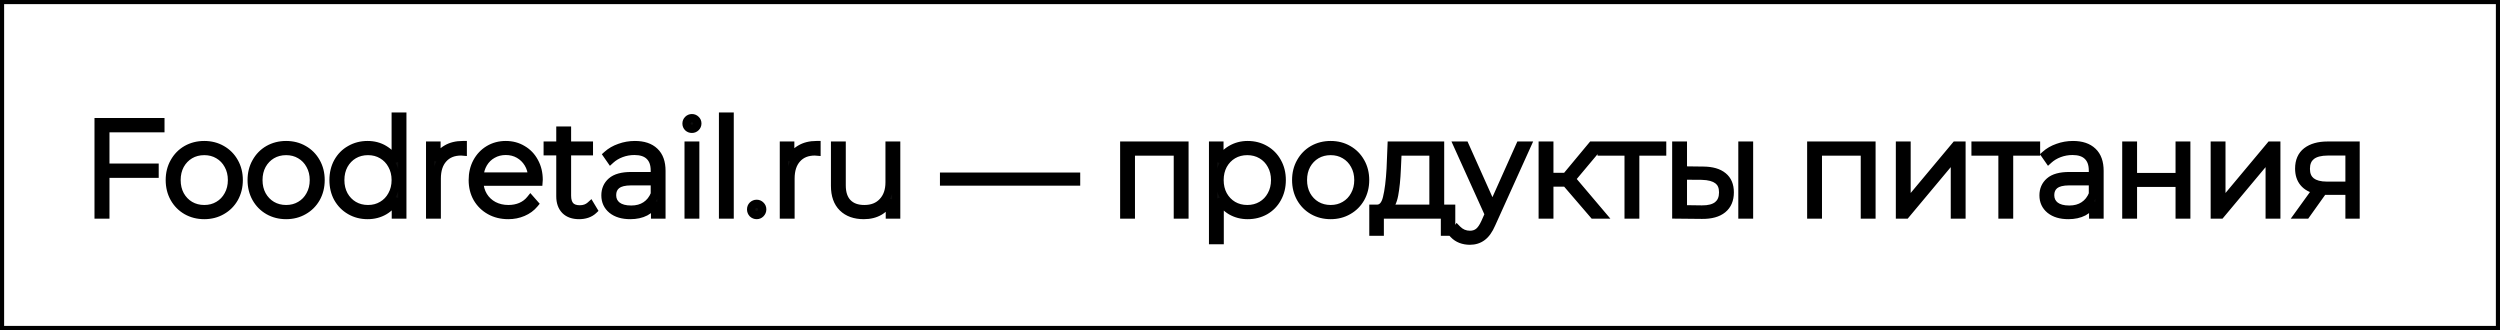 <?xml version="1.0" encoding="UTF-8"?> <svg xmlns="http://www.w3.org/2000/svg" width="303" height="40" viewBox="0 0 303 40" fill="none"><rect x="0" y="0" width="303" height="40" fill="#808080" stroke="none"/> <rect x="0.25" y="0.25" width="302.5" height="39.5" fill="white" stroke="black" stroke-width="0.5"></rect> <path d="M12.768 15.536V20.32H18.736V21.056H12.768V26H11.952V14.8H19.44V15.536H12.768ZM24.757 26.064C23.968 26.064 23.253 25.883 22.613 25.52C21.983 25.157 21.488 24.656 21.125 24.016C20.762 23.365 20.581 22.635 20.581 21.824C20.581 21.013 20.762 20.288 21.125 19.648C21.488 18.997 21.983 18.491 22.613 18.128C23.253 17.765 23.968 17.584 24.757 17.584C25.546 17.584 26.256 17.765 26.885 18.128C27.525 18.491 28.026 18.997 28.389 19.648C28.752 20.288 28.933 21.013 28.933 21.824C28.933 22.635 28.752 23.365 28.389 24.016C28.026 24.656 27.525 25.157 26.885 25.52C26.256 25.883 25.546 26.064 24.757 26.064ZM24.757 25.344C25.397 25.344 25.968 25.195 26.469 24.896C26.981 24.597 27.381 24.181 27.669 23.648C27.968 23.115 28.117 22.507 28.117 21.824C28.117 21.141 27.968 20.533 27.669 20C27.381 19.467 26.981 19.051 26.469 18.752C25.968 18.453 25.397 18.304 24.757 18.304C24.117 18.304 23.541 18.453 23.029 18.752C22.527 19.051 22.128 19.467 21.829 20C21.541 20.533 21.397 21.141 21.397 21.824C21.397 22.507 21.541 23.115 21.829 23.648C22.128 24.181 22.527 24.597 23.029 24.896C23.541 25.195 24.117 25.344 24.757 25.344ZM34.679 26.064C33.889 26.064 33.175 25.883 32.535 25.52C31.905 25.157 31.409 24.656 31.047 24.016C30.684 23.365 30.503 22.635 30.503 21.824C30.503 21.013 30.684 20.288 31.047 19.648C31.409 18.997 31.905 18.491 32.535 18.128C33.175 17.765 33.889 17.584 34.679 17.584C35.468 17.584 36.177 17.765 36.807 18.128C37.447 18.491 37.948 18.997 38.311 19.648C38.673 20.288 38.855 21.013 38.855 21.824C38.855 22.635 38.673 23.365 38.311 24.016C37.948 24.656 37.447 25.157 36.807 25.52C36.177 25.883 35.468 26.064 34.679 26.064ZM34.679 25.344C35.319 25.344 35.889 25.195 36.391 24.896C36.903 24.597 37.303 24.181 37.591 23.648C37.889 23.115 38.039 22.507 38.039 21.824C38.039 21.141 37.889 20.533 37.591 20C37.303 19.467 36.903 19.051 36.391 18.752C35.889 18.453 35.319 18.304 34.679 18.304C34.039 18.304 33.463 18.453 32.951 18.752C32.449 19.051 32.049 19.467 31.751 20C31.463 20.533 31.319 21.141 31.319 21.824C31.319 22.507 31.463 23.115 31.751 23.648C32.049 24.181 32.449 24.597 32.951 24.896C33.463 25.195 34.039 25.344 34.679 25.344ZM48.761 14.128V26H47.977V24.032C47.646 24.683 47.182 25.184 46.585 25.536C45.987 25.888 45.31 26.064 44.553 26.064C43.774 26.064 43.07 25.883 42.441 25.52C41.811 25.157 41.315 24.656 40.953 24.016C40.601 23.376 40.425 22.645 40.425 21.824C40.425 21.003 40.601 20.272 40.953 19.632C41.315 18.981 41.811 18.48 42.441 18.128C43.07 17.765 43.774 17.584 44.553 17.584C45.299 17.584 45.966 17.76 46.553 18.112C47.15 18.464 47.619 18.955 47.961 19.584V14.128H48.761ZM44.601 25.344C45.241 25.344 45.811 25.195 46.313 24.896C46.825 24.597 47.225 24.181 47.513 23.648C47.811 23.115 47.961 22.507 47.961 21.824C47.961 21.141 47.811 20.533 47.513 20C47.225 19.467 46.825 19.051 46.313 18.752C45.811 18.453 45.241 18.304 44.601 18.304C43.961 18.304 43.385 18.453 42.873 18.752C42.371 19.051 41.971 19.467 41.673 20C41.385 20.533 41.241 21.141 41.241 21.824C41.241 22.507 41.385 23.115 41.673 23.648C41.971 24.181 42.371 24.597 42.873 24.896C43.385 25.195 43.961 25.344 44.601 25.344ZM52.901 19.472C53.157 18.864 53.557 18.4 54.102 18.08C54.645 17.749 55.307 17.584 56.086 17.584V18.368L55.894 18.352C54.965 18.352 54.24 18.645 53.718 19.232C53.195 19.808 52.934 20.613 52.934 21.648V26H52.133V17.648H52.901V19.472ZM65.268 22.016H58.084C58.105 22.667 58.27 23.248 58.58 23.76C58.889 24.261 59.305 24.651 59.828 24.928C60.361 25.205 60.958 25.344 61.62 25.344C62.164 25.344 62.665 25.248 63.124 25.056C63.593 24.853 63.982 24.56 64.292 24.176L64.756 24.704C64.393 25.141 63.934 25.477 63.38 25.712C62.836 25.947 62.244 26.064 61.604 26.064C60.772 26.064 60.03 25.883 59.38 25.52C58.729 25.157 58.217 24.656 57.844 24.016C57.481 23.376 57.3 22.645 57.3 21.824C57.3 21.013 57.47 20.288 57.812 19.648C58.164 18.997 58.644 18.491 59.252 18.128C59.86 17.765 60.542 17.584 61.3 17.584C62.057 17.584 62.734 17.765 63.332 18.128C63.94 18.48 64.414 18.976 64.756 19.616C65.108 20.256 65.284 20.981 65.284 21.792L65.268 22.016ZM61.3 18.288C60.713 18.288 60.185 18.421 59.716 18.688C59.246 18.944 58.868 19.312 58.58 19.792C58.302 20.261 58.142 20.795 58.1 21.392H64.5C64.468 20.795 64.308 20.261 64.02 19.792C63.732 19.323 63.353 18.955 62.884 18.688C62.414 18.421 61.886 18.288 61.3 18.288ZM71.903 25.472C71.7 25.664 71.444 25.813 71.135 25.92C70.836 26.016 70.521 26.064 70.191 26.064C69.465 26.064 68.905 25.867 68.51 25.472C68.116 25.067 67.918 24.507 67.918 23.792V18.336H66.382V17.648H67.918V15.824H68.719V17.648H71.374V18.336H68.719V23.712C68.719 24.256 68.847 24.672 69.103 24.96C69.369 25.237 69.758 25.376 70.27 25.376C70.793 25.376 71.225 25.221 71.567 24.912L71.903 25.472ZM76.95 17.584C77.984 17.584 78.779 17.851 79.334 18.384C79.888 18.907 80.165 19.68 80.165 20.704V26H79.397V24.512C79.131 25.003 78.742 25.387 78.23 25.664C77.718 25.931 77.104 26.064 76.389 26.064C75.462 26.064 74.725 25.845 74.181 25.408C73.648 24.971 73.382 24.395 73.382 23.68C73.382 22.987 73.627 22.427 74.118 22C74.619 21.563 75.413 21.344 76.501 21.344H79.365V20.672C79.365 19.893 79.152 19.301 78.725 18.896C78.309 18.491 77.696 18.288 76.885 18.288C76.331 18.288 75.797 18.384 75.285 18.576C74.784 18.768 74.358 19.024 74.005 19.344L73.606 18.768C74.022 18.395 74.523 18.107 75.109 17.904C75.696 17.691 76.309 17.584 76.95 17.584ZM76.501 25.408C77.195 25.408 77.781 25.248 78.261 24.928C78.752 24.608 79.12 24.144 79.365 23.536V21.968H76.517C75.696 21.968 75.099 22.117 74.725 22.416C74.363 22.715 74.181 23.125 74.181 23.648C74.181 24.192 74.384 24.624 74.79 24.944C75.195 25.253 75.766 25.408 76.501 25.408ZM83.462 17.648H84.262V26H83.462V17.648ZM83.862 15.616C83.68 15.616 83.526 15.557 83.398 15.44C83.27 15.312 83.206 15.157 83.206 14.976C83.206 14.795 83.27 14.64 83.398 14.512C83.526 14.384 83.68 14.32 83.862 14.32C84.043 14.32 84.198 14.384 84.326 14.512C84.454 14.629 84.518 14.779 84.518 14.96C84.518 15.141 84.454 15.296 84.326 15.424C84.198 15.552 84.043 15.616 83.862 15.616ZM87.633 14.128H88.433V26H87.633V14.128ZM91.709 26.064C91.528 26.064 91.368 26 91.229 25.872C91.101 25.733 91.037 25.568 91.037 25.376C91.037 25.184 91.101 25.024 91.229 24.896C91.368 24.768 91.528 24.704 91.709 24.704C91.891 24.704 92.045 24.768 92.173 24.896C92.312 25.024 92.381 25.184 92.381 25.376C92.381 25.568 92.312 25.733 92.173 25.872C92.045 26 91.891 26.064 91.709 26.064ZM95.776 19.472C96.032 18.864 96.433 18.4 96.977 18.08C97.52 17.749 98.182 17.584 98.96 17.584V18.368L98.769 18.352C97.841 18.352 97.115 18.645 96.593 19.232C96.07 19.808 95.808 20.613 95.808 21.648V26H95.008V17.648H95.776V19.472ZM108.617 17.648V26H107.849V24.208C107.572 24.795 107.161 25.253 106.617 25.584C106.073 25.904 105.433 26.064 104.697 26.064C103.609 26.064 102.756 25.76 102.137 25.152C101.519 24.544 101.209 23.669 101.209 22.528V17.648H102.009V22.464C102.009 23.403 102.249 24.117 102.729 24.608C103.209 25.099 103.887 25.344 104.761 25.344C105.7 25.344 106.441 25.051 106.985 24.464C107.54 23.877 107.817 23.088 107.817 22.096V17.648H108.617ZM114.422 21.408H130.422V22H114.422V21.408ZM143.555 17.648V26H142.755V18.368H137.059V26H136.259V17.648H143.555ZM151.217 17.584C151.996 17.584 152.7 17.765 153.329 18.128C153.959 18.491 154.449 18.992 154.801 19.632C155.164 20.272 155.345 21.003 155.345 21.824C155.345 22.645 155.164 23.381 154.801 24.032C154.449 24.672 153.959 25.173 153.329 25.536C152.7 25.888 151.996 26.064 151.217 26.064C150.481 26.064 149.815 25.893 149.217 25.552C148.62 25.2 148.156 24.715 147.825 24.096V29.104H147.025V17.648H147.793V19.616C148.124 18.976 148.588 18.48 149.185 18.128C149.793 17.765 150.471 17.584 151.217 17.584ZM151.169 25.344C151.809 25.344 152.385 25.195 152.897 24.896C153.409 24.597 153.809 24.181 154.097 23.648C154.396 23.115 154.545 22.507 154.545 21.824C154.545 21.141 154.396 20.533 154.097 20C153.809 19.467 153.409 19.051 152.897 18.752C152.385 18.453 151.809 18.304 151.169 18.304C150.529 18.304 149.953 18.453 149.441 18.752C148.94 19.051 148.54 19.467 148.241 20C147.953 20.533 147.809 21.141 147.809 21.824C147.809 22.507 147.953 23.115 148.241 23.648C148.54 24.181 148.94 24.597 149.441 24.896C149.953 25.195 150.529 25.344 151.169 25.344ZM161.275 26.064C160.485 26.064 159.771 25.883 159.131 25.52C158.501 25.157 158.005 24.656 157.643 24.016C157.28 23.365 157.099 22.635 157.099 21.824C157.099 21.013 157.28 20.288 157.643 19.648C158.005 18.997 158.501 18.491 159.131 18.128C159.771 17.765 160.485 17.584 161.275 17.584C162.064 17.584 162.773 17.765 163.403 18.128C164.043 18.491 164.544 18.997 164.907 19.648C165.269 20.288 165.451 21.013 165.451 21.824C165.451 22.635 165.269 23.365 164.907 24.016C164.544 24.656 164.043 25.157 163.403 25.52C162.773 25.883 162.064 26.064 161.275 26.064ZM161.275 25.344C161.915 25.344 162.485 25.195 162.987 24.896C163.499 24.597 163.899 24.181 164.187 23.648C164.485 23.115 164.635 22.507 164.635 21.824C164.635 21.141 164.485 20.533 164.187 20C163.899 19.467 163.499 19.051 162.987 18.752C162.485 18.453 161.915 18.304 161.275 18.304C160.635 18.304 160.059 18.453 159.547 18.752C159.045 19.051 158.645 19.467 158.347 20C158.059 20.533 157.915 21.141 157.915 21.824C157.915 22.507 158.059 23.115 158.347 23.648C158.645 24.181 159.045 24.597 159.547 24.896C160.059 25.195 160.635 25.344 161.275 25.344ZM175.881 25.296V28.08H175.129V26H167.225V28.08H166.457V25.296H166.953C167.518 25.264 167.902 24.827 168.105 23.984C168.318 23.131 168.468 21.936 168.553 20.4L168.665 17.648H174.537V25.296H175.881ZM169.289 20.448C169.236 21.717 169.129 22.773 168.969 23.616C168.809 24.459 168.521 25.019 168.105 25.296H173.737V18.368H169.385L169.289 20.448ZM185.044 17.648L180.756 27.136C180.436 27.872 180.062 28.395 179.636 28.704C179.22 29.013 178.724 29.168 178.148 29.168C177.764 29.168 177.401 29.104 177.06 28.976C176.729 28.848 176.446 28.661 176.212 28.416L176.612 27.808C177.038 28.245 177.556 28.464 178.164 28.464C178.569 28.464 178.916 28.352 179.204 28.128C179.492 27.904 179.758 27.52 180.004 26.976L180.452 25.968L176.692 17.648H177.54L180.884 25.12L184.228 17.648H185.044ZM189.81 22.128H187.778V26H186.978V17.648H187.778V21.44H189.81L192.962 17.648H193.842L190.45 21.696L194.098 26H193.138L189.81 22.128ZM201.453 18.368H198.189V26H197.389V18.368H194.125V17.648H201.453V18.368ZM206.462 20.688C207.496 20.699 208.286 20.928 208.83 21.376C209.374 21.813 209.646 22.459 209.646 23.312C209.646 24.197 209.358 24.875 208.782 25.344C208.206 25.813 207.374 26.043 206.286 26.032L203.166 26V17.648H203.966V20.656L206.462 20.688ZM211.182 17.648H211.982V26H211.182V17.648ZM206.254 25.392C207.107 25.403 207.752 25.232 208.19 24.88C208.627 24.528 208.846 24.005 208.846 23.312C208.846 22.64 208.632 22.144 208.206 21.824C207.779 21.493 207.128 21.317 206.254 21.296L203.966 21.28V25.36L206.254 25.392ZM226.821 17.648V26H226.021V18.368H220.325V26H219.525V17.648H226.821ZM230.275 17.648H231.075V24.768L237.027 17.648H237.731V26H236.931V18.88L230.979 26H230.275V17.648ZM246.765 18.368H243.501V26H242.701V18.368H239.437V17.648H246.765V18.368ZM251.246 17.584C252.281 17.584 253.075 17.851 253.63 18.384C254.185 18.907 254.462 19.68 254.462 20.704V26H253.694V24.512C253.427 25.003 253.038 25.387 252.526 25.664C252.014 25.931 251.401 26.064 250.686 26.064C249.758 26.064 249.022 25.845 248.478 25.408C247.945 24.971 247.678 24.395 247.678 23.68C247.678 22.987 247.923 22.427 248.414 22C248.915 21.563 249.71 21.344 250.798 21.344H253.662V20.672C253.662 19.893 253.449 19.301 253.022 18.896C252.606 18.491 251.993 18.288 251.182 18.288C250.627 18.288 250.094 18.384 249.582 18.576C249.081 18.768 248.654 19.024 248.302 19.344L247.902 18.768C248.318 18.395 248.819 18.107 249.406 17.904C249.993 17.691 250.606 17.584 251.246 17.584ZM250.798 25.408C251.491 25.408 252.078 25.248 252.558 24.928C253.049 24.608 253.417 24.144 253.662 23.536V21.968H250.814C249.993 21.968 249.395 22.117 249.022 22.416C248.659 22.715 248.478 23.125 248.478 23.648C248.478 24.192 248.681 24.624 249.086 24.944C249.491 25.253 250.062 25.408 250.798 25.408ZM257.712 17.648H258.512V21.456H264.176V17.648H264.976V26H264.176V22.16H258.512V26H257.712V17.648ZM268.431 17.648H269.231V24.768L275.183 17.648H275.887V26H275.087V18.88L269.135 26H268.431V17.648ZM285.497 17.648V26H284.761V23.12H281.977C281.785 23.12 281.647 23.115 281.561 23.104L279.497 26H278.617L280.777 23.008C280.095 22.859 279.572 22.565 279.209 22.128C278.847 21.691 278.665 21.125 278.665 20.432C278.665 19.515 278.969 18.821 279.577 18.352C280.196 17.883 281.039 17.648 282.105 17.648H285.497ZM279.465 20.464C279.465 21.829 280.329 22.512 282.057 22.512H284.761V18.352H282.153C280.361 18.352 279.465 19.056 279.465 20.464Z" fill="#0D0D0D"></path> <path d="M12.768 15.536V15.036H12.268V15.536H12.768ZM12.768 20.32H12.268V20.82H12.768V20.32ZM18.736 20.32H19.236V19.82H18.736V20.32ZM18.736 21.056V21.556H19.236V21.056H18.736ZM12.768 21.056V20.556H12.268V21.056H12.768ZM12.768 26V26.5H13.268V26H12.768ZM11.952 26H11.452V26.5H11.952V26ZM11.952 14.8V14.3H11.452V14.8H11.952ZM19.44 14.8H19.94V14.3H19.44V14.8ZM19.44 15.536V16.036H19.94V15.536H19.44ZM12.268 15.536V20.32H13.268V15.536H12.268ZM12.768 20.82H18.736V19.82H12.768V20.82ZM18.236 20.32V21.056H19.236V20.32H18.236ZM18.736 20.556H12.768V21.556H18.736V20.556ZM12.268 21.056V26H13.268V21.056H12.268ZM12.768 25.5H11.952V26.5H12.768V25.5ZM12.452 26V14.8H11.452V26H12.452ZM11.952 15.3H19.44V14.3H11.952V15.3ZM18.94 14.8V15.536H19.94V14.8H18.94ZM19.44 15.036H12.768V16.036H19.44V15.036ZM22.613 25.52L22.363 25.953L22.366 25.955L22.613 25.52ZM21.125 24.016L20.688 24.259L20.69 24.262L21.125 24.016ZM21.125 19.648L21.56 19.895L21.562 19.891L21.125 19.648ZM22.613 18.128L22.366 17.693L22.363 17.695L22.613 18.128ZM26.885 18.128L26.635 18.561L26.638 18.563L26.885 18.128ZM28.389 19.648L27.952 19.891L27.954 19.895L28.389 19.648ZM28.389 24.016L28.824 24.262L28.826 24.259L28.389 24.016ZM26.885 25.52L26.638 25.085L26.635 25.087L26.885 25.52ZM26.469 24.896L26.217 24.464L26.213 24.466L26.469 24.896ZM27.669 23.648L27.233 23.404L27.229 23.41L27.669 23.648ZM27.669 20L27.229 20.238L27.233 20.244L27.669 20ZM26.469 18.752L26.213 19.182L26.217 19.184L26.469 18.752ZM23.029 18.752L22.777 18.32L22.773 18.322L23.029 18.752ZM21.829 20L21.393 19.756L21.389 19.762L21.829 20ZM21.829 23.648L21.389 23.886L21.393 23.892L21.829 23.648ZM23.029 24.896L22.773 25.326L22.777 25.328L23.029 24.896ZM24.757 25.564C24.047 25.564 23.419 25.402 22.859 25.085L22.366 25.955C23.087 26.363 23.888 26.564 24.757 26.564V25.564ZM22.863 25.087C22.312 24.769 21.879 24.333 21.56 23.77L20.69 24.262C21.096 24.979 21.655 25.545 22.363 25.953L22.863 25.087ZM21.562 23.773C21.244 23.203 21.081 22.557 21.081 21.824H20.081C20.081 22.712 20.28 23.528 20.688 24.259L21.562 23.773ZM21.081 21.824C21.081 21.091 21.244 20.452 21.56 19.895L20.69 19.401C20.28 20.124 20.081 20.936 20.081 21.824H21.081ZM21.562 19.891C21.881 19.318 22.314 18.878 22.863 18.561L22.363 17.695C21.653 18.104 21.094 18.677 20.688 19.405L21.562 19.891ZM22.859 18.563C23.419 18.246 24.047 18.084 24.757 18.084V17.084C23.888 17.084 23.087 17.285 22.366 17.693L22.859 18.563ZM24.757 18.084C25.466 18.084 26.088 18.246 26.635 18.561L27.134 17.695C26.423 17.285 25.626 17.084 24.757 17.084V18.084ZM26.638 18.563C27.198 18.88 27.634 19.32 27.952 19.891L28.826 19.405C28.419 18.675 27.852 18.102 27.131 17.693L26.638 18.563ZM27.954 19.895C28.27 20.452 28.433 21.091 28.433 21.824H29.433C29.433 20.936 29.233 20.124 28.824 19.401L27.954 19.895ZM28.433 21.824C28.433 22.557 28.27 23.203 27.952 23.773L28.826 24.259C29.233 23.528 29.433 22.712 29.433 21.824H28.433ZM27.954 23.77C27.636 24.331 27.2 24.767 26.638 25.085L27.131 25.955C27.85 25.548 28.417 24.981 28.824 24.262L27.954 23.77ZM26.635 25.087C26.088 25.402 25.466 25.564 24.757 25.564V26.564C25.626 26.564 26.423 26.363 27.134 25.953L26.635 25.087ZM24.757 25.844C25.478 25.844 26.139 25.675 26.725 25.326L26.213 24.466C25.796 24.715 25.316 24.844 24.757 24.844V25.844ZM26.721 25.328C27.314 24.982 27.778 24.498 28.109 23.886L27.229 23.41C26.983 23.865 26.648 24.213 26.217 24.464L26.721 25.328ZM28.105 23.892C28.45 23.276 28.617 22.582 28.617 21.824H27.617C27.617 22.431 27.485 22.953 27.233 23.404L28.105 23.892ZM28.617 21.824C28.617 21.066 28.45 20.372 28.105 19.756L27.233 20.244C27.485 20.695 27.617 21.217 27.617 21.824H28.617ZM28.109 19.762C27.778 19.15 27.314 18.666 26.721 18.32L26.217 19.184C26.648 19.435 26.983 19.783 27.229 20.238L28.109 19.762ZM26.725 18.322C26.139 17.973 25.478 17.804 24.757 17.804V18.804C25.316 18.804 25.796 18.933 26.213 19.182L26.725 18.322ZM24.757 17.804C24.036 17.804 23.372 17.973 22.777 18.32L23.281 19.184C23.71 18.933 24.198 18.804 24.757 18.804V17.804ZM22.773 18.322C22.193 18.668 21.732 19.15 21.393 19.756L22.265 20.244C22.523 19.784 22.862 19.433 23.285 19.182L22.773 18.322ZM21.389 19.762C21.057 20.378 20.897 21.069 20.897 21.824H21.897C21.897 21.214 22.025 20.689 22.269 20.238L21.389 19.762ZM20.897 21.824C20.897 22.579 21.057 23.27 21.389 23.886L22.269 23.41C22.025 22.959 21.897 22.434 21.897 21.824H20.897ZM21.393 23.892C21.732 24.498 22.193 24.98 22.773 25.326L23.285 24.466C22.862 24.215 22.523 23.864 22.265 23.404L21.393 23.892ZM22.777 25.328C23.372 25.675 24.036 25.844 24.757 25.844V24.844C24.198 24.844 23.71 24.715 23.281 24.464L22.777 25.328ZM32.535 25.52L32.285 25.953L32.288 25.955L32.535 25.52ZM31.047 24.016L30.61 24.259L30.612 24.262L31.047 24.016ZM31.047 19.648L31.482 19.895L31.483 19.891L31.047 19.648ZM32.535 18.128L32.288 17.693L32.285 17.695L32.535 18.128ZM36.807 18.128L36.557 18.561L36.56 18.563L36.807 18.128ZM38.311 19.648L37.874 19.891L37.876 19.895L38.311 19.648ZM38.311 24.016L38.746 24.262L38.748 24.259L38.311 24.016ZM36.807 25.52L36.56 25.085L36.557 25.087L36.807 25.52ZM36.391 24.896L36.139 24.464L36.135 24.466L36.391 24.896ZM37.591 23.648L37.154 23.404L37.151 23.41L37.591 23.648ZM37.591 20L37.151 20.238L37.154 20.244L37.591 20ZM36.391 18.752L36.135 19.182L36.139 19.184L36.391 18.752ZM32.951 18.752L32.699 18.32L32.695 18.322L32.951 18.752ZM31.751 20L31.314 19.756L31.311 19.762L31.751 20ZM31.751 23.648L31.311 23.886L31.314 23.892L31.751 23.648ZM32.951 24.896L32.695 25.326L32.699 25.328L32.951 24.896ZM34.679 25.564C33.969 25.564 33.341 25.402 32.781 25.085L32.288 25.955C33.009 26.363 33.809 26.564 34.679 26.564V25.564ZM32.784 25.087C32.233 24.769 31.801 24.333 31.482 23.77L30.612 24.262C31.018 24.979 31.577 25.545 32.285 25.953L32.784 25.087ZM31.483 23.773C31.166 23.203 31.003 22.557 31.003 21.824H30.003C30.003 22.712 30.202 23.528 30.61 24.259L31.483 23.773ZM31.003 21.824C31.003 21.091 31.166 20.452 31.482 19.895L30.612 19.401C30.202 20.124 30.003 20.936 30.003 21.824H31.003ZM31.483 19.891C31.803 19.318 32.236 18.878 32.784 18.561L32.285 17.695C31.575 18.104 31.015 18.677 30.61 19.405L31.483 19.891ZM32.781 18.563C33.341 18.246 33.969 18.084 34.679 18.084V17.084C33.809 17.084 33.009 17.285 32.288 17.693L32.781 18.563ZM34.679 18.084C35.388 18.084 36.01 18.246 36.557 18.561L37.056 17.695C36.345 17.285 35.548 17.084 34.679 17.084V18.084ZM36.56 18.563C37.119 18.88 37.555 19.32 37.874 19.891L38.748 19.405C38.341 18.675 37.774 18.102 37.053 17.693L36.56 18.563ZM37.876 19.895C38.192 20.452 38.355 21.091 38.355 21.824H39.355C39.355 20.936 39.155 20.124 38.746 19.401L37.876 19.895ZM38.355 21.824C38.355 22.557 38.192 23.203 37.874 23.773L38.748 24.259C39.155 23.528 39.355 22.712 39.355 21.824H38.355ZM37.876 23.77C37.558 24.331 37.121 24.767 36.56 25.085L37.053 25.955C37.772 25.548 38.339 24.981 38.746 24.262L37.876 23.77ZM36.557 25.087C36.01 25.402 35.388 25.564 34.679 25.564V26.564C35.548 26.564 36.345 26.363 37.056 25.953L36.557 25.087ZM34.679 25.844C35.4 25.844 36.061 25.675 36.647 25.326L36.135 24.466C35.718 24.715 35.238 24.844 34.679 24.844V25.844ZM36.643 25.328C37.236 24.982 37.7 24.498 38.031 23.886L37.151 23.41C36.905 23.865 36.57 24.213 36.139 24.464L36.643 25.328ZM38.027 23.892C38.372 23.276 38.539 22.582 38.539 21.824H37.539C37.539 22.431 37.407 22.953 37.154 23.404L38.027 23.892ZM38.539 21.824C38.539 21.066 38.372 20.372 38.027 19.756L37.154 20.244C37.407 20.695 37.539 21.217 37.539 21.824H38.539ZM38.031 19.762C37.7 19.15 37.236 18.666 36.643 18.32L36.139 19.184C36.57 19.435 36.905 19.783 37.151 20.238L38.031 19.762ZM36.647 18.322C36.061 17.973 35.4 17.804 34.679 17.804V18.804C35.238 18.804 35.718 18.933 36.135 19.182L36.647 18.322ZM34.679 17.804C33.958 17.804 33.293 17.973 32.699 18.32L33.203 19.184C33.632 18.933 34.12 18.804 34.679 18.804V17.804ZM32.695 18.322C32.115 18.668 31.654 19.15 31.314 19.756L32.187 20.244C32.445 19.784 32.784 19.433 33.207 19.182L32.695 18.322ZM31.311 19.762C30.979 20.378 30.819 21.069 30.819 21.824H31.819C31.819 21.214 31.947 20.689 32.191 20.238L31.311 19.762ZM30.819 21.824C30.819 22.579 30.979 23.27 31.311 23.886L32.191 23.41C31.947 22.959 31.819 22.434 31.819 21.824H30.819ZM31.314 23.892C31.654 24.498 32.115 24.98 32.695 25.326L33.207 24.466C32.784 24.215 32.445 23.864 32.187 23.404L31.314 23.892ZM32.699 25.328C33.293 25.675 33.958 25.844 34.679 25.844V24.844C34.12 24.844 33.632 24.715 33.203 24.464L32.699 25.328ZM48.761 14.128H49.261V13.628H48.761V14.128ZM48.761 26V26.5H49.261V26H48.761ZM47.977 26H47.477V26.5H47.977V26ZM47.977 24.032H48.477L47.531 23.805L47.977 24.032ZM46.585 25.536L46.839 25.967L46.585 25.536ZM42.441 25.52L42.69 25.087L42.69 25.087L42.441 25.52ZM40.953 24.016L40.514 24.257L40.518 24.262L40.953 24.016ZM40.953 19.632L40.516 19.389L40.514 19.391L40.953 19.632ZM42.441 18.128L42.685 18.564L42.69 18.561L42.441 18.128ZM46.553 18.112L46.295 18.541L46.299 18.543L46.553 18.112ZM47.961 19.584L47.521 19.822L48.461 19.584H47.961ZM47.961 14.128V13.628H47.461V14.128H47.961ZM46.313 24.896L46.061 24.464L46.057 24.466L46.313 24.896ZM47.513 23.648L47.076 23.404L47.073 23.41L47.513 23.648ZM47.513 20L47.073 20.238L47.076 20.244L47.513 20ZM46.313 18.752L46.057 19.182L46.061 19.184L46.313 18.752ZM42.873 18.752L42.621 18.32L42.617 18.322L42.873 18.752ZM41.673 20L41.236 19.756L41.233 19.762L41.673 20ZM41.673 23.648L41.233 23.886L41.236 23.892L41.673 23.648ZM42.873 24.896L42.617 25.326L42.621 25.328L42.873 24.896ZM48.261 14.128V26H49.261V14.128H48.261ZM48.761 25.5H47.977V26.5H48.761V25.5ZM48.477 26V24.032H47.477V26H48.477ZM47.531 23.805C47.241 24.376 46.842 24.804 46.331 25.105L46.839 25.967C47.522 25.564 48.051 24.989 48.422 24.259L47.531 23.805ZM46.331 25.105C45.817 25.408 45.229 25.564 44.553 25.564V26.564C45.391 26.564 46.157 26.368 46.839 25.967L46.331 25.105ZM44.553 25.564C43.855 25.564 43.238 25.402 42.69 25.087L42.191 25.953C42.902 26.363 43.693 26.564 44.553 26.564V25.564ZM42.69 25.087C42.139 24.769 41.707 24.333 41.388 23.77L40.518 24.262C40.924 24.979 41.483 25.545 42.191 25.953L42.69 25.087ZM41.391 23.775C41.084 23.218 40.925 22.572 40.925 21.824H39.925C39.925 22.719 40.117 23.534 40.514 24.257L41.391 23.775ZM40.925 21.824C40.925 21.076 41.084 20.43 41.391 19.873L40.514 19.391C40.117 20.114 39.925 20.929 39.925 21.824H40.925ZM41.389 19.875C41.709 19.303 42.139 18.87 42.685 18.564L42.197 17.692C41.484 18.09 40.922 18.66 40.516 19.389L41.389 19.875ZM42.69 18.561C43.238 18.245 43.855 18.084 44.553 18.084V17.084C43.693 17.084 42.902 17.285 42.191 17.695L42.69 18.561ZM44.553 18.084C45.217 18.084 45.793 18.24 46.295 18.541L46.81 17.683C46.139 17.28 45.381 17.084 44.553 17.084V18.084ZM46.299 18.543C46.815 18.847 47.222 19.27 47.521 19.822L48.4 19.346C48.017 18.639 47.485 18.081 46.806 17.681L46.299 18.543ZM48.461 19.584V14.128H47.461V19.584H48.461ZM47.961 14.628H48.761V13.628H47.961V14.628ZM44.601 25.844C45.322 25.844 45.982 25.675 46.569 25.326L46.057 24.466C45.64 24.715 45.16 24.844 44.601 24.844V25.844ZM46.565 25.328C47.158 24.982 47.622 24.498 47.953 23.886L47.073 23.41C46.827 23.865 46.492 24.213 46.061 24.464L46.565 25.328ZM47.949 23.892C48.294 23.276 48.461 22.582 48.461 21.824H47.461C47.461 22.431 47.328 22.953 47.076 23.404L47.949 23.892ZM48.461 21.824C48.461 21.066 48.294 20.372 47.949 19.756L47.076 20.244C47.328 20.695 47.461 21.217 47.461 21.824H48.461ZM47.953 19.762C47.622 19.15 47.158 18.666 46.565 18.32L46.061 19.184C46.492 19.435 46.827 19.783 47.073 20.238L47.953 19.762ZM46.569 18.322C45.982 17.973 45.322 17.804 44.601 17.804V18.804C45.16 18.804 45.64 18.933 46.057 19.182L46.569 18.322ZM44.601 17.804C43.879 17.804 43.215 17.973 42.621 18.32L43.125 19.184C43.554 18.933 44.042 18.804 44.601 18.804V17.804ZM42.617 18.322C42.036 18.668 41.576 19.15 41.236 19.756L42.109 20.244C42.367 19.784 42.706 19.433 43.129 19.182L42.617 18.322ZM41.233 19.762C40.901 20.378 40.741 21.069 40.741 21.824H41.741C41.741 21.214 41.869 20.689 42.113 20.238L41.233 19.762ZM40.741 21.824C40.741 22.579 40.901 23.27 41.233 23.886L42.113 23.41C41.869 22.959 41.741 22.434 41.741 21.824H40.741ZM41.236 23.892C41.576 24.498 42.036 24.98 42.617 25.326L43.129 24.466C42.706 24.215 42.367 23.864 42.109 23.404L41.236 23.892ZM42.621 25.328C43.215 25.675 43.879 25.844 44.601 25.844V24.844C44.042 24.844 43.554 24.715 43.125 24.464L42.621 25.328ZM52.901 19.472H52.401L53.362 19.666L52.901 19.472ZM54.102 18.08L54.355 18.511L54.361 18.507L54.102 18.08ZM56.086 17.584H56.586V17.084H56.086V17.584ZM56.086 18.368L56.044 18.866L56.586 18.911V18.368H56.086ZM55.894 18.352L55.935 17.854L55.914 17.852H55.894V18.352ZM53.718 19.232L54.088 19.568L54.091 19.565L53.718 19.232ZM52.934 26V26.5H53.434V26H52.934ZM52.133 26H51.633V26.5H52.133V26ZM52.133 17.648V17.148H51.633V17.648H52.133ZM52.901 17.648H53.401V17.148H52.901V17.648ZM53.362 19.666C53.579 19.152 53.908 18.774 54.355 18.511L53.848 17.649C53.207 18.026 52.736 18.576 52.441 19.278L53.362 19.666ZM54.361 18.507C54.811 18.234 55.378 18.084 56.086 18.084V17.084C55.236 17.084 54.48 17.265 53.842 17.653L54.361 18.507ZM55.586 17.584V18.368H56.586V17.584H55.586ZM56.127 17.87L55.935 17.854L55.852 18.85L56.044 18.866L56.127 17.87ZM55.894 17.852C54.851 17.852 53.979 18.187 53.344 18.899L54.091 19.565C54.501 19.104 55.08 18.852 55.894 18.852V17.852ZM53.347 18.896C52.717 19.591 52.434 20.531 52.434 21.648H53.434C53.434 20.696 53.673 20.025 54.088 19.568L53.347 18.896ZM52.434 21.648V26H53.434V21.648H52.434ZM52.934 25.5H52.133V26.5H52.934V25.5ZM52.633 26V17.648H51.633V26H52.633ZM52.133 18.148H52.901V17.148H52.133V18.148ZM52.401 17.648V19.472H53.401V17.648H52.401ZM65.268 22.016V22.516H65.733L65.766 22.052L65.268 22.016ZM58.084 22.016V21.516H57.567L57.584 22.032L58.084 22.016ZM58.58 23.76L58.152 24.019L58.154 24.023L58.58 23.76ZM59.828 24.928L59.593 25.37L59.597 25.372L59.828 24.928ZM63.124 25.056L63.317 25.517L63.322 25.515L63.124 25.056ZM64.292 24.176L64.667 23.846L64.275 23.4L63.902 23.862L64.292 24.176ZM64.756 24.704L65.141 25.023L65.413 24.695L65.131 24.374L64.756 24.704ZM63.38 25.712L63.185 25.252L63.182 25.253L63.38 25.712ZM59.38 25.52L59.136 25.957L59.136 25.957L59.38 25.52ZM57.844 24.016L57.409 24.262L57.412 24.268L57.844 24.016ZM57.812 19.648L57.372 19.41L57.37 19.413L57.812 19.648ZM59.252 18.128L59.508 18.557L59.508 18.557L59.252 18.128ZM63.332 18.128L63.072 18.555L63.081 18.561L63.332 18.128ZM64.756 19.616L64.314 19.851L64.317 19.857L64.756 19.616ZM65.284 21.792L65.782 21.828L65.784 21.81V21.792H65.284ZM59.716 18.688L59.955 19.127L59.963 19.123L59.716 18.688ZM58.58 19.792L58.151 19.535L58.149 19.538L58.58 19.792ZM58.1 21.392L57.601 21.356L57.563 21.892H58.1V21.392ZM64.5 21.392V21.892H65.027L64.999 21.365L64.5 21.392ZM64.02 19.792L63.593 20.053L63.593 20.053L64.02 19.792ZM62.884 18.688L63.131 18.253L63.131 18.253L62.884 18.688ZM65.268 21.516H58.084V22.516H65.268V21.516ZM57.584 22.032C57.608 22.761 57.794 23.427 58.152 24.019L59.008 23.501C58.746 23.069 58.602 22.573 58.583 22L57.584 22.032ZM58.154 24.023C58.51 24.6 58.992 25.051 59.593 25.37L60.062 24.486C59.617 24.25 59.268 23.923 59.005 23.497L58.154 24.023ZM59.597 25.372C60.209 25.69 60.886 25.844 61.62 25.844V24.844C61.03 24.844 60.514 24.721 60.058 24.484L59.597 25.372ZM61.62 25.844C62.224 25.844 62.791 25.737 63.317 25.517L62.931 24.595C62.539 24.759 62.104 24.844 61.62 24.844V25.844ZM63.322 25.515C63.863 25.281 64.319 24.939 64.681 24.49L63.902 23.862C63.646 24.181 63.323 24.425 62.925 24.597L63.322 25.515ZM63.916 24.506L64.38 25.034L65.131 24.374L64.667 23.846L63.916 24.506ZM64.371 24.385C64.062 24.757 63.67 25.046 63.185 25.252L63.574 26.172C64.198 25.909 64.724 25.526 65.141 25.023L64.371 24.385ZM63.182 25.253C62.705 25.459 62.181 25.564 61.604 25.564V26.564C62.306 26.564 62.966 26.435 63.578 26.171L63.182 25.253ZM61.604 25.564C60.847 25.564 60.191 25.4 59.623 25.083L59.136 25.957C59.87 26.366 60.697 26.564 61.604 26.564V25.564ZM59.623 25.083C59.05 24.764 58.603 24.326 58.276 23.764L57.412 24.268C57.831 24.986 58.408 25.551 59.136 25.957L59.623 25.083ZM58.279 23.77C57.963 23.213 57.8 22.569 57.8 21.824H56.8C56.8 22.721 56.999 23.539 57.409 24.262L58.279 23.77ZM57.8 21.824C57.8 21.086 57.955 20.443 58.253 19.883L57.37 19.413C56.986 20.133 56.8 20.941 56.8 21.824H57.8ZM58.251 19.886C58.563 19.311 58.981 18.872 59.508 18.557L58.995 17.699C58.307 18.11 57.765 18.684 57.372 19.41L58.251 19.886ZM59.508 18.557C60.033 18.244 60.626 18.084 61.3 18.084V17.084C60.459 17.084 59.686 17.287 58.995 17.699L59.508 18.557ZM61.3 18.084C61.973 18.084 62.559 18.244 63.072 18.555L63.591 17.701C62.909 17.287 62.141 17.084 61.3 17.084V18.084ZM63.081 18.561C63.606 18.864 64.016 19.291 64.314 19.851L65.197 19.381C64.813 18.661 64.274 18.096 63.582 17.695L63.081 18.561ZM64.317 19.857C64.625 20.415 64.784 21.056 64.784 21.792H65.784C65.784 20.907 65.591 20.097 65.194 19.375L64.317 19.857ZM64.785 21.756L64.769 21.98L65.766 22.052L65.782 21.828L64.785 21.756ZM61.3 17.788C60.634 17.788 60.02 17.94 59.469 18.253L59.963 19.123C60.35 18.902 60.792 18.788 61.3 18.788V17.788ZM59.476 18.249C58.925 18.55 58.482 18.982 58.151 19.535L59.008 20.049C59.253 19.642 59.568 19.338 59.955 19.127L59.476 18.249ZM58.149 19.538C57.829 20.08 57.648 20.69 57.601 21.356L58.598 21.428C58.636 20.9 58.776 20.443 59.01 20.046L58.149 19.538ZM58.1 21.892H64.5V20.892H58.1V21.892ZM64.999 21.365C64.963 20.692 64.781 20.077 64.446 19.53L63.593 20.053C63.834 20.446 63.972 20.897 64 21.419L64.999 21.365ZM64.446 19.53C64.115 18.991 63.675 18.562 63.131 18.253L62.637 19.123C63.031 19.347 63.349 19.655 63.593 20.053L64.446 19.53ZM63.131 18.253C62.58 17.94 61.965 17.788 61.3 17.788V18.788C61.807 18.788 62.249 18.902 62.637 19.123L63.131 18.253ZM71.903 25.472L72.246 25.835L72.538 25.559L72.331 25.215L71.903 25.472ZM71.135 25.92L71.287 26.396L71.297 26.393L71.135 25.92ZM68.51 25.472L68.152 25.821L68.157 25.826L68.51 25.472ZM67.918 18.336H68.418V17.836H67.918V18.336ZM66.382 18.336H65.882V18.836H66.382V18.336ZM66.382 17.648V17.148H65.882V17.648H66.382ZM67.918 17.648V18.148H68.418V17.648H67.918ZM67.918 15.824V15.324H67.418V15.824H67.918ZM68.719 15.824H69.219V15.324H68.719V15.824ZM68.719 17.648H68.219V18.148H68.719V17.648ZM71.374 17.648H71.874V17.148H71.374V17.648ZM71.374 18.336V18.836H71.874V18.336H71.374ZM68.719 18.336V17.836H68.219V18.336H68.719ZM69.103 24.96L68.729 25.292L68.735 25.299L68.742 25.307L69.103 24.96ZM71.567 24.912L71.995 24.655L71.682 24.133L71.231 24.541L71.567 24.912ZM71.559 25.109C71.416 25.244 71.225 25.36 70.972 25.447L71.297 26.393C71.663 26.267 71.984 26.084 72.246 25.835L71.559 25.109ZM70.981 25.444C70.735 25.523 70.472 25.564 70.191 25.564V26.564C70.57 26.564 70.937 26.509 71.287 26.396L70.981 25.444ZM70.191 25.564C69.556 25.564 69.139 25.394 68.864 25.118L68.157 25.826C68.671 26.34 69.374 26.564 70.191 26.564V25.564ZM68.869 25.123C68.587 24.834 68.418 24.412 68.418 23.792H67.418C67.418 24.601 67.644 25.299 68.152 25.821L68.869 25.123ZM68.418 23.792V18.336H67.418V23.792H68.418ZM67.918 17.836H66.382V18.836H67.918V17.836ZM66.882 18.336V17.648H65.882V18.336H66.882ZM66.382 18.148H67.918V17.148H66.382V18.148ZM68.418 17.648V15.824H67.418V17.648H68.418ZM67.918 16.324H68.719V15.324H67.918V16.324ZM68.219 15.824V17.648H69.219V15.824H68.219ZM68.719 18.148H71.374V17.148H68.719V18.148ZM70.874 17.648V18.336H71.874V17.648H70.874ZM71.374 17.836H68.719V18.836H71.374V17.836ZM68.219 18.336V23.712H69.219V18.336H68.219ZM68.219 23.712C68.219 24.328 68.363 24.881 68.729 25.292L69.476 24.628C69.33 24.463 69.219 24.184 69.219 23.712H68.219ZM68.742 25.307C69.131 25.711 69.669 25.876 70.27 25.876V24.876C69.848 24.876 69.607 24.764 69.463 24.613L68.742 25.307ZM70.27 25.876C70.899 25.876 71.457 25.686 71.902 25.282L71.231 24.541C70.994 24.756 70.687 24.876 70.27 24.876V25.876ZM71.138 25.169L71.474 25.729L72.331 25.215L71.995 24.655L71.138 25.169ZM79.334 18.384L78.987 18.744L78.991 18.748L79.334 18.384ZM80.165 26V26.5H80.665V26H80.165ZM79.397 26H78.897V26.5H79.397V26ZM79.397 24.512H79.897L78.958 24.273L79.397 24.512ZM78.23 25.664L78.46 26.108L78.468 26.104L78.23 25.664ZM74.181 25.408L73.864 25.795L73.868 25.798L74.181 25.408ZM74.118 22L74.446 22.377L74.446 22.377L74.118 22ZM79.365 21.344V21.844H79.865V21.344H79.365ZM78.725 18.896L78.376 19.254L78.381 19.259L78.725 18.896ZM75.285 18.576L75.11 18.108L75.107 18.109L75.285 18.576ZM74.005 19.344L73.595 19.629L73.92 20.098L74.342 19.714L74.005 19.344ZM73.606 18.768L73.272 18.396L72.943 18.691L73.195 19.053L73.606 18.768ZM75.109 17.904L75.273 18.377L75.28 18.374L75.109 17.904ZM78.261 24.928L77.988 24.509L77.984 24.512L78.261 24.928ZM79.365 23.536L79.829 23.723L79.865 23.633V23.536H79.365ZM79.365 21.968H79.865V21.468H79.365V21.968ZM74.725 22.416L74.413 22.026L74.408 22.03L74.725 22.416ZM74.79 24.944L74.48 25.337L74.486 25.341L74.79 24.944ZM76.95 18.084C77.9 18.084 78.554 18.328 78.987 18.744L79.68 18.024C79.004 17.373 78.068 17.084 76.95 17.084V18.084ZM78.991 18.748C79.414 19.147 79.665 19.768 79.665 20.704H80.665C80.665 19.591 80.362 18.666 79.676 18.02L78.991 18.748ZM79.665 20.704V26H80.665V20.704H79.665ZM80.165 25.5H79.397V26.5H80.165V25.5ZM79.897 26V24.512H78.897V26H79.897ZM78.958 24.273C78.74 24.675 78.422 24.991 77.991 25.224L78.468 26.104C79.061 25.782 79.522 25.33 79.837 24.751L78.958 24.273ZM77.999 25.221C77.573 25.442 77.043 25.564 76.389 25.564V26.564C77.166 26.564 77.862 26.419 78.46 26.108L77.999 25.221ZM76.389 25.564C75.538 25.564 74.924 25.364 74.495 25.018L73.868 25.798C74.526 26.327 75.385 26.564 76.389 26.564V25.564ZM74.499 25.021C74.086 24.683 73.882 24.251 73.882 23.68H72.882C72.882 24.538 73.211 25.258 73.865 25.795L74.499 25.021ZM73.882 23.68C73.882 23.12 74.072 22.702 74.446 22.377L73.789 21.623C73.182 22.151 72.882 22.853 72.882 23.68H73.882ZM74.446 22.377C74.814 22.056 75.463 21.844 76.501 21.844V20.844C75.364 20.844 74.424 21.069 73.789 21.623L74.446 22.377ZM76.501 21.844H79.365V20.844H76.501V21.844ZM79.865 21.344V20.672H78.865V21.344H79.865ZM79.865 20.672C79.865 19.802 79.625 19.061 79.07 18.534L78.381 19.259C78.679 19.542 78.865 19.984 78.865 20.672H79.865ZM79.074 18.538C78.533 18.011 77.774 17.788 76.885 17.788V18.788C77.618 18.788 78.086 18.971 78.377 19.254L79.074 18.538ZM76.885 17.788C76.272 17.788 75.679 17.895 75.11 18.108L75.461 19.044C75.916 18.873 76.39 18.788 76.885 18.788V17.788ZM75.107 18.109C74.555 18.32 74.073 18.607 73.669 18.974L74.342 19.714C74.642 19.441 75.014 19.215 75.464 19.043L75.107 18.109ZM74.416 19.059L74.016 18.483L73.195 19.053L73.595 19.629L74.416 19.059ZM73.939 19.14C74.301 18.816 74.742 18.56 75.273 18.377L74.946 17.431C74.303 17.653 73.742 17.973 73.272 18.396L73.939 19.14ZM75.28 18.374C75.811 18.181 76.366 18.084 76.95 18.084V17.084C76.253 17.084 75.582 17.2 74.939 17.434L75.28 18.374ZM76.501 25.908C77.273 25.908 77.961 25.729 78.539 25.344L77.984 24.512C77.602 24.767 77.116 24.908 76.501 24.908V25.908ZM78.535 25.347C79.121 24.964 79.55 24.414 79.829 23.723L78.902 23.349C78.69 23.874 78.383 24.252 77.988 24.509L78.535 25.347ZM79.865 23.536V21.968H78.865V23.536H79.865ZM79.365 21.468H76.517V22.468H79.365V21.468ZM76.517 21.468C75.656 21.468 74.919 21.621 74.413 22.026L75.038 22.806C75.278 22.614 75.736 22.468 76.517 22.468V21.468ZM74.408 22.03C73.916 22.435 73.681 22.995 73.681 23.648H74.681C74.681 23.256 74.81 22.994 75.043 22.802L74.408 22.03ZM73.681 23.648C73.681 24.336 73.947 24.916 74.48 25.336L75.099 24.552C74.821 24.332 74.681 24.048 74.681 23.648H73.681ZM74.486 25.341C75.01 25.741 75.703 25.908 76.501 25.908V24.908C75.828 24.908 75.38 24.766 75.093 24.547L74.486 25.341ZM83.462 17.648V17.148H82.962V17.648H83.462ZM84.262 17.648H84.762V17.148H84.262V17.648ZM84.262 26V26.5H84.762V26H84.262ZM83.462 26H82.962V26.5H83.462V26ZM83.398 15.44L83.044 15.794L83.052 15.801L83.06 15.809L83.398 15.44ZM83.398 14.512L83.044 14.158L83.044 14.158L83.398 14.512ZM84.326 14.512L83.972 14.866L83.98 14.873L83.988 14.881L84.326 14.512ZM84.326 15.424L84.679 15.778L84.679 15.778L84.326 15.424ZM83.462 18.148H84.262V17.148H83.462V18.148ZM83.762 17.648V26H84.762V17.648H83.762ZM84.262 25.5H83.462V26.5H84.262V25.5ZM83.962 26V17.648H82.962V26H83.962ZM83.862 15.116C83.799 15.116 83.767 15.1 83.736 15.071L83.06 15.809C83.284 16.015 83.561 16.116 83.862 16.116V15.116ZM83.751 15.086C83.717 15.052 83.706 15.025 83.706 14.976H82.706C82.706 15.29 82.822 15.572 83.044 15.794L83.751 15.086ZM83.706 14.976C83.706 14.927 83.717 14.9 83.751 14.866L83.044 14.158C82.822 14.38 82.706 14.662 82.706 14.976H83.706ZM83.751 14.866C83.785 14.832 83.813 14.82 83.862 14.82V13.82C83.548 13.82 83.266 13.937 83.044 14.158L83.751 14.866ZM83.862 14.82C83.911 14.82 83.938 14.832 83.972 14.866L84.679 14.158C84.457 13.937 84.175 13.82 83.862 13.82V14.82ZM83.988 14.881C84.007 14.899 84.018 14.912 84.018 14.96H85.018C85.018 14.646 84.9 14.36 84.663 14.143L83.988 14.881ZM84.018 14.96C84.018 15.009 84.006 15.036 83.972 15.07L84.679 15.778C84.901 15.556 85.018 15.274 85.018 14.96H84.018ZM83.972 15.07C83.938 15.104 83.911 15.116 83.862 15.116V16.116C84.175 16.116 84.457 15.999 84.679 15.778L83.972 15.07ZM87.633 14.128V13.628H87.133V14.128H87.633ZM88.433 14.128H88.933V13.628H88.433V14.128ZM88.433 26V26.5H88.933V26H88.433ZM87.633 26H87.133V26.5H87.633V26ZM87.633 14.628H88.433V13.628H87.633V14.628ZM87.933 14.128V26H88.933V14.128H87.933ZM88.433 25.5H87.633V26.5H88.433V25.5ZM88.133 26V14.128H87.133V26H88.133ZM91.229 25.872L90.862 26.211L90.876 26.226L90.89 26.239L91.229 25.872ZM91.229 24.896L90.89 24.529L90.883 24.535L90.876 24.542L91.229 24.896ZM92.173 24.896L91.82 25.25L91.827 25.257L91.834 25.263L92.173 24.896ZM92.173 25.872L92.527 26.226L92.527 26.226L92.173 25.872ZM91.709 25.564C91.659 25.564 91.619 25.551 91.569 25.505L90.89 26.239C91.117 26.449 91.397 26.564 91.709 26.564V25.564ZM91.597 25.533C91.556 25.488 91.537 25.445 91.537 25.376H90.537C90.537 25.691 90.647 25.978 90.862 26.211L91.597 25.533ZM91.537 25.376C91.537 25.308 91.555 25.278 91.583 25.25L90.876 24.542C90.648 24.77 90.537 25.06 90.537 25.376H91.537ZM91.569 25.263C91.619 25.217 91.659 25.204 91.709 25.204V24.204C91.397 24.204 91.117 24.319 90.89 24.529L91.569 25.263ZM91.709 25.204C91.758 25.204 91.786 25.215 91.82 25.25L92.527 24.542C92.305 24.32 92.023 24.204 91.709 24.204V25.204ZM91.834 25.263C91.868 25.295 91.881 25.321 91.881 25.376H92.881C92.881 25.047 92.756 24.753 92.513 24.529L91.834 25.263ZM91.881 25.376C91.881 25.432 91.867 25.471 91.82 25.518L92.527 26.226C92.757 25.995 92.881 25.704 92.881 25.376H91.881ZM91.82 25.518C91.786 25.552 91.758 25.564 91.709 25.564V26.564C92.023 26.564 92.305 26.448 92.527 26.226L91.82 25.518ZM95.776 19.472H95.276L96.237 19.666L95.776 19.472ZM96.977 18.08L97.23 18.511L97.236 18.507L96.977 18.08ZM98.96 17.584H99.46V17.084H98.96V17.584ZM98.96 18.368L98.919 18.866L99.46 18.911V18.368H98.96ZM98.769 18.352L98.81 17.854L98.789 17.852H98.769V18.352ZM96.593 19.232L96.963 19.568L96.966 19.565L96.593 19.232ZM95.808 26V26.5H96.308V26H95.808ZM95.008 26H94.508V26.5H95.008V26ZM95.008 17.648V17.148H94.508V17.648H95.008ZM95.776 17.648H96.276V17.148H95.776V17.648ZM96.237 19.666C96.454 19.152 96.783 18.774 97.23 18.511L96.723 17.649C96.082 18.026 95.611 18.576 95.316 19.278L96.237 19.666ZM97.236 18.507C97.686 18.234 98.253 18.084 98.96 18.084V17.084C98.111 17.084 97.355 17.265 96.717 17.653L97.236 18.507ZM98.46 17.584V18.368H99.46V17.584H98.46ZM99.002 17.87L98.81 17.854L98.727 18.85L98.919 18.866L99.002 17.87ZM98.769 17.852C97.726 17.852 96.854 18.187 96.219 18.899L96.966 19.565C97.376 19.104 97.955 18.852 98.769 18.852V17.852ZM96.222 18.896C95.592 19.591 95.308 20.531 95.308 21.648H96.308C96.308 20.696 96.548 20.025 96.963 19.568L96.222 18.896ZM95.308 21.648V26H96.308V21.648H95.308ZM95.808 25.5H95.008V26.5H95.808V25.5ZM95.508 26V17.648H94.508V26H95.508ZM95.008 18.148H95.776V17.148H95.008V18.148ZM95.276 17.648V19.472H96.276V17.648H95.276ZM108.617 17.648H109.117V17.148H108.617V17.648ZM108.617 26V26.5H109.117V26H108.617ZM107.849 26H107.349V26.5H107.849V26ZM107.849 24.208H108.349L107.397 23.994L107.849 24.208ZM106.617 25.584L106.871 26.015L106.877 26.011L106.617 25.584ZM102.137 25.152L102.488 24.795L102.488 24.795L102.137 25.152ZM101.209 17.648V17.148H100.709V17.648H101.209ZM102.009 17.648H102.509V17.148H102.009V17.648ZM102.729 24.608L103.087 24.258L103.087 24.258L102.729 24.608ZM106.985 24.464L106.622 24.12L106.619 24.124L106.985 24.464ZM107.817 17.648V17.148H107.317V17.648H107.817ZM108.117 17.648V26H109.117V17.648H108.117ZM108.617 25.5H107.849V26.5H108.617V25.5ZM108.349 26V24.208H107.349V26H108.349ZM107.397 23.994C107.161 24.494 106.816 24.878 106.358 25.157L106.877 26.011C107.506 25.629 107.983 25.095 108.301 24.422L107.397 23.994ZM106.364 25.153C105.909 25.421 105.359 25.564 104.697 25.564V26.564C105.508 26.564 106.238 26.387 106.871 26.015L106.364 25.153ZM104.697 25.564C103.705 25.564 102.991 25.29 102.488 24.795L101.787 25.509C102.521 26.23 103.513 26.564 104.697 26.564V25.564ZM102.488 24.795C101.992 24.308 101.709 23.579 101.709 22.528H100.709C100.709 23.759 101.045 24.78 101.787 25.509L102.488 24.795ZM101.709 22.528V17.648H100.709V22.528H101.709ZM101.209 18.148H102.009V17.148H101.209V18.148ZM101.509 17.648V22.464H102.509V17.648H101.509ZM101.509 22.464C101.509 23.484 101.771 24.344 102.372 24.958L103.087 24.258C102.728 23.891 102.509 23.321 102.509 22.464H101.509ZM102.372 24.958C102.97 25.569 103.791 25.844 104.761 25.844V24.844C103.982 24.844 103.449 24.628 103.087 24.258L102.372 24.958ZM104.761 25.844C105.813 25.844 106.697 25.511 107.352 24.804L106.619 24.124C106.186 24.591 105.587 24.844 104.761 24.844V25.844ZM107.349 24.808C108.01 24.108 108.317 23.185 108.317 22.096H107.317C107.317 22.991 107.07 23.647 106.622 24.12L107.349 24.808ZM108.317 22.096V17.648H107.317V22.096H108.317ZM107.817 18.148H108.617V17.148H107.817V18.148ZM114.422 21.408V20.908H113.922V21.408H114.422ZM130.422 21.408H130.922V20.908H130.422V21.408ZM130.422 22V22.5H130.922V22H130.422ZM114.422 22H113.922V22.5H114.422V22ZM114.422 21.908H130.422V20.908H114.422V21.908ZM129.922 21.408V22H130.922V21.408H129.922ZM130.422 21.5H114.422V22.5H130.422V21.5ZM114.922 22V21.408H113.922V22H114.922ZM143.555 17.648H144.055V17.148H143.555V17.648ZM143.555 26V26.5H144.055V26H143.555ZM142.755 26H142.255V26.5H142.755V26ZM142.755 18.368H143.255V17.868H142.755V18.368ZM137.059 18.368V17.868H136.559V18.368H137.059ZM137.059 26V26.5H137.559V26H137.059ZM136.259 26H135.759V26.5H136.259V26ZM136.259 17.648V17.148H135.759V17.648H136.259ZM143.055 17.648V26H144.055V17.648H143.055ZM143.555 25.5H142.755V26.5H143.555V25.5ZM143.255 26V18.368H142.255V26H143.255ZM142.755 17.868H137.059V18.868H142.755V17.868ZM136.559 18.368V26H137.559V18.368H136.559ZM137.059 25.5H136.259V26.5H137.059V25.5ZM136.759 26V17.648H135.759V26H136.759ZM136.259 18.148H143.555V17.148H136.259V18.148ZM153.329 18.128L153.08 18.561L153.08 18.561L153.329 18.128ZM154.801 19.632L154.363 19.873L154.366 19.878L154.801 19.632ZM154.801 24.032L154.365 23.789L154.363 23.791L154.801 24.032ZM153.329 25.536L153.573 25.972L153.579 25.969L153.329 25.536ZM149.217 25.552L148.963 25.983L148.969 25.986L149.217 25.552ZM147.825 24.096L148.266 23.86L147.325 24.096H147.825ZM147.825 29.104V29.604H148.325V29.104H147.825ZM147.025 29.104H146.525V29.604H147.025V29.104ZM147.025 17.648V17.148H146.525V17.648H147.025ZM147.793 17.648H148.293V17.148H147.793V17.648ZM147.793 19.616H147.293L148.237 19.846L147.793 19.616ZM149.185 18.128L149.439 18.559L149.441 18.557L149.185 18.128ZM152.897 24.896L152.645 24.464L152.645 24.464L152.897 24.896ZM154.097 23.648L153.661 23.404L153.657 23.41L154.097 23.648ZM154.097 20L153.657 20.238L153.661 20.244L154.097 20ZM152.897 18.752L152.645 19.184L152.645 19.184L152.897 18.752ZM149.441 18.752L149.189 18.32L149.185 18.322L149.441 18.752ZM148.241 20L147.805 19.756L147.801 19.762L148.241 20ZM148.241 23.648L147.801 23.886L147.805 23.892L148.241 23.648ZM149.441 24.896L149.185 25.326L149.189 25.328L149.441 24.896ZM151.217 18.084C151.915 18.084 152.532 18.245 153.08 18.561L153.579 17.695C152.868 17.285 152.077 17.084 151.217 17.084V18.084ZM153.08 18.561C153.629 18.878 154.055 19.313 154.363 19.873L155.239 19.391C154.844 18.671 154.288 18.103 153.579 17.695L153.08 18.561ZM154.366 19.878C154.682 20.435 154.845 21.079 154.845 21.824H155.845C155.845 20.927 155.646 20.109 155.236 19.386L154.366 19.878ZM154.845 21.824C154.845 22.569 154.682 23.22 154.365 23.789L155.238 24.275C155.646 23.543 155.845 22.722 155.845 21.824H154.845ZM154.363 23.791C154.055 24.351 153.629 24.786 153.08 25.103L153.579 25.969C154.288 25.561 154.844 24.993 155.239 24.273L154.363 23.791ZM153.085 25.1C152.536 25.407 151.917 25.564 151.217 25.564V26.564C152.074 26.564 152.864 26.369 153.573 25.972L153.085 25.1ZM151.217 25.564C150.562 25.564 149.982 25.413 149.465 25.118L148.969 25.986C149.647 26.374 150.401 26.564 151.217 26.564V25.564ZM149.471 25.121C148.954 24.816 148.554 24.399 148.266 23.86L147.384 24.332C147.758 25.03 148.286 25.584 148.963 25.983L149.471 25.121ZM147.325 24.096V29.104H148.325V24.096H147.325ZM147.825 28.604H147.025V29.604H147.825V28.604ZM147.525 29.104V17.648H146.525V29.104H147.525ZM147.025 18.148H147.793V17.148H147.025V18.148ZM147.293 17.648V19.616H148.293V17.648H147.293ZM148.237 19.846C148.527 19.286 148.926 18.861 149.439 18.559L148.931 17.697C148.25 18.099 147.721 18.666 147.349 19.387L148.237 19.846ZM149.441 18.557C149.968 18.244 150.556 18.084 151.217 18.084V17.084C150.386 17.084 149.619 17.287 148.929 17.699L149.441 18.557ZM151.169 25.844C151.89 25.844 152.555 25.675 153.149 25.328L152.645 24.464C152.216 24.715 151.728 24.844 151.169 24.844V25.844ZM153.149 25.328C153.742 24.982 154.207 24.498 154.537 23.886L153.657 23.41C153.412 23.865 153.076 24.213 152.645 24.464L153.149 25.328ZM154.534 23.892C154.879 23.276 155.045 22.582 155.045 21.824H154.045C154.045 22.431 153.913 22.953 153.661 23.404L154.534 23.892ZM155.045 21.824C155.045 21.066 154.879 20.372 154.534 19.756L153.661 20.244C153.913 20.695 154.045 21.217 154.045 21.824H155.045ZM154.537 19.762C154.207 19.15 153.742 18.666 153.149 18.32L152.645 19.184C153.076 19.435 153.412 19.783 153.657 20.238L154.537 19.762ZM153.149 18.32C152.555 17.973 151.89 17.804 151.169 17.804V18.804C151.728 18.804 152.216 18.933 152.645 19.184L153.149 18.32ZM151.169 17.804C150.448 17.804 149.784 17.973 149.189 18.32L149.693 19.184C150.123 18.933 150.61 18.804 151.169 18.804V17.804ZM149.185 18.322C148.605 18.668 148.144 19.15 147.805 19.756L148.678 20.244C148.935 19.784 149.275 19.433 149.697 19.182L149.185 18.322ZM147.801 19.762C147.469 20.378 147.309 21.069 147.309 21.824H148.309C148.309 21.214 148.437 20.689 148.681 20.238L147.801 19.762ZM147.309 21.824C147.309 22.579 147.469 23.27 147.801 23.886L148.681 23.41C148.437 22.959 148.309 22.434 148.309 21.824H147.309ZM147.805 23.892C148.144 24.498 148.605 24.98 149.185 25.326L149.697 24.466C149.275 24.215 148.935 23.864 148.678 23.404L147.805 23.892ZM149.189 25.328C149.784 25.675 150.448 25.844 151.169 25.844V24.844C150.61 24.844 150.123 24.715 149.693 24.464L149.189 25.328ZM159.131 25.52L158.881 25.953L158.884 25.955L159.131 25.52ZM157.643 24.016L157.206 24.259L157.208 24.262L157.643 24.016ZM157.643 19.648L158.078 19.895L158.079 19.891L157.643 19.648ZM159.131 18.128L158.884 17.693L158.881 17.695L159.131 18.128ZM163.403 18.128L163.153 18.561L163.156 18.563L163.403 18.128ZM164.907 19.648L164.47 19.891L164.472 19.895L164.907 19.648ZM164.907 24.016L165.342 24.262L165.343 24.259L164.907 24.016ZM163.403 25.52L163.156 25.085L163.153 25.087L163.403 25.52ZM162.987 24.896L162.735 24.464L162.731 24.466L162.987 24.896ZM164.187 23.648L163.75 23.404L163.747 23.41L164.187 23.648ZM164.187 20L163.747 20.238L163.75 20.244L164.187 20ZM162.987 18.752L162.731 19.182L162.735 19.184L162.987 18.752ZM159.547 18.752L159.295 18.32L159.291 18.322L159.547 18.752ZM158.347 20L157.91 19.756L157.907 19.762L158.347 20ZM158.347 23.648L157.907 23.886L157.91 23.892L158.347 23.648ZM159.547 24.896L159.291 25.326L159.295 25.328L159.547 24.896ZM161.275 25.564C160.565 25.564 159.937 25.402 159.377 25.085L158.884 25.955C159.605 26.363 160.406 26.564 161.275 26.564V25.564ZM159.38 25.087C158.829 24.769 158.397 24.333 158.078 23.77L157.208 24.262C157.614 24.979 158.173 25.545 158.881 25.953L159.38 25.087ZM158.079 23.773C157.762 23.203 157.599 22.557 157.599 21.824H156.599C156.599 22.712 156.798 23.528 157.206 24.259L158.079 23.773ZM157.599 21.824C157.599 21.091 157.762 20.452 158.078 19.895L157.208 19.401C156.798 20.124 156.599 20.936 156.599 21.824H157.599ZM158.079 19.891C158.399 19.318 158.832 18.878 159.38 18.561L158.881 17.695C158.171 18.104 157.612 18.677 157.206 19.405L158.079 19.891ZM159.377 18.563C159.937 18.246 160.565 18.084 161.275 18.084V17.084C160.406 17.084 159.605 17.285 158.884 17.693L159.377 18.563ZM161.275 18.084C161.984 18.084 162.606 18.246 163.153 18.561L163.652 17.695C162.941 17.285 162.144 17.084 161.275 17.084V18.084ZM163.156 18.563C163.715 18.88 164.151 19.32 164.47 19.891L165.343 19.405C164.937 18.675 164.37 18.102 163.649 17.693L163.156 18.563ZM164.472 19.895C164.788 20.452 164.951 21.091 164.951 21.824H165.951C165.951 20.936 165.751 20.124 165.342 19.401L164.472 19.895ZM164.951 21.824C164.951 22.557 164.788 23.203 164.47 23.773L165.343 24.259C165.751 23.528 165.951 22.712 165.951 21.824H164.951ZM164.472 23.77C164.154 24.331 163.718 24.767 163.156 25.085L163.649 25.955C164.368 25.548 164.934 24.981 165.342 24.262L164.472 23.77ZM163.153 25.087C162.606 25.402 161.984 25.564 161.275 25.564V26.564C162.144 26.564 162.941 26.363 163.652 25.953L163.153 25.087ZM161.275 25.844C161.996 25.844 162.657 25.675 163.243 25.326L162.731 24.466C162.314 24.715 161.834 24.844 161.275 24.844V25.844ZM163.239 25.328C163.832 24.982 164.296 24.498 164.627 23.886L163.747 23.41C163.501 23.865 163.166 24.213 162.735 24.464L163.239 25.328ZM164.623 23.892C164.968 23.276 165.135 22.582 165.135 21.824H164.135C164.135 22.431 164.003 22.953 163.75 23.404L164.623 23.892ZM165.135 21.824C165.135 21.066 164.968 20.372 164.623 19.756L163.75 20.244C164.003 20.695 164.135 21.217 164.135 21.824H165.135ZM164.627 19.762C164.296 19.15 163.832 18.666 163.239 18.32L162.735 19.184C163.166 19.435 163.501 19.783 163.747 20.238L164.627 19.762ZM163.243 18.322C162.657 17.973 161.996 17.804 161.275 17.804V18.804C161.834 18.804 162.314 18.933 162.731 19.182L163.243 18.322ZM161.275 17.804C160.554 17.804 159.889 17.973 159.295 18.32L159.799 19.184C160.228 18.933 160.716 18.804 161.275 18.804V17.804ZM159.291 18.322C158.711 18.668 158.25 19.15 157.91 19.756L158.783 20.244C159.041 19.784 159.38 19.433 159.803 19.182L159.291 18.322ZM157.907 19.762C157.575 20.378 157.415 21.069 157.415 21.824H158.415C158.415 21.214 158.543 20.689 158.787 20.238L157.907 19.762ZM157.415 21.824C157.415 22.579 157.575 23.27 157.907 23.886L158.787 23.41C158.543 22.959 158.415 22.434 158.415 21.824H157.415ZM157.91 23.892C158.25 24.498 158.711 24.98 159.291 25.326L159.803 24.466C159.38 24.215 159.041 23.864 158.783 23.404L157.91 23.892ZM159.295 25.328C159.889 25.675 160.554 25.844 161.275 25.844V24.844C160.716 24.844 160.228 24.715 159.799 24.464L159.295 25.328ZM175.881 25.296H176.381V24.796H175.881V25.296ZM175.881 28.08V28.58H176.381V28.08H175.881ZM175.129 28.08H174.629V28.58H175.129V28.08ZM175.129 26H175.629V25.5H175.129V26ZM167.225 26V25.5H166.725V26H167.225ZM167.225 28.08V28.58H167.725V28.08H167.225ZM166.457 28.08H165.957V28.58H166.457V28.08ZM166.457 25.296V24.796H165.957V25.296H166.457ZM166.953 25.296V25.796H166.967L166.981 25.795L166.953 25.296ZM168.105 23.984L167.62 23.863L167.619 23.867L168.105 23.984ZM168.553 20.4L169.052 20.428L169.052 20.42L168.553 20.4ZM168.665 17.648V17.148H168.185L168.165 17.628L168.665 17.648ZM174.537 17.648H175.037V17.148H174.537V17.648ZM174.537 25.296H174.037V25.796H174.537V25.296ZM169.289 20.448L168.789 20.425L168.789 20.427L169.289 20.448ZM168.969 23.616L169.46 23.709L168.969 23.616ZM168.105 25.296L167.828 24.88L166.453 25.796H168.105V25.296ZM173.737 25.296V25.796H174.237V25.296H173.737ZM173.737 18.368H174.237V17.868H173.737V18.368ZM169.385 18.368V17.868H168.907L168.885 18.345L169.385 18.368ZM175.381 25.296V28.08H176.381V25.296H175.381ZM175.881 27.58H175.129V28.58H175.881V27.58ZM175.629 28.08V26H174.629V28.08H175.629ZM175.129 25.5H167.225V26.5H175.129V25.5ZM166.725 26V28.08H167.725V26H166.725ZM167.225 27.58H166.457V28.58H167.225V27.58ZM166.957 28.08V25.296H165.957V28.08H166.957ZM166.457 25.796H166.953V24.796H166.457V25.796ZM166.981 25.795C167.402 25.771 167.763 25.59 168.041 25.274C168.306 24.972 168.479 24.566 168.591 24.101L167.619 23.867C167.528 24.245 167.408 24.479 167.289 24.614C167.183 24.735 167.069 24.789 166.925 24.797L166.981 25.795ZM168.59 24.105C168.815 23.207 168.966 21.976 169.052 20.428L168.054 20.372C167.969 21.896 167.822 23.055 167.62 23.863L168.59 24.105ZM169.052 20.42L169.164 17.668L168.165 17.628L168.053 20.38L169.052 20.42ZM168.665 18.148H174.537V17.148H168.665V18.148ZM174.037 17.648V25.296H175.037V17.648H174.037ZM174.537 25.796H175.881V24.796H174.537V25.796ZM168.789 20.427C168.737 21.682 168.632 22.712 168.478 23.523L169.46 23.709C169.626 22.834 169.735 21.752 169.788 20.469L168.789 20.427ZM168.478 23.523C168.326 24.322 168.074 24.715 167.828 24.88L168.382 25.712C168.967 25.322 169.292 24.596 169.46 23.709L168.478 23.523ZM168.105 25.796H173.737V24.796H168.105V25.796ZM174.237 25.296V18.368H173.237V25.296H174.237ZM173.737 17.868H169.385V18.868H173.737V17.868ZM168.885 18.345L168.789 20.425L169.788 20.471L169.884 18.391L168.885 18.345ZM185.044 17.648L185.499 17.854L185.818 17.148H185.044V17.648ZM180.756 27.136L180.3 26.93L180.297 26.937L180.756 27.136ZM179.636 28.704L179.342 28.299L179.337 28.303L179.636 28.704ZM177.06 28.976L176.879 29.442L176.884 29.444L177.06 28.976ZM176.212 28.416L175.794 28.141L175.575 28.474L175.85 28.762L176.212 28.416ZM176.612 27.808L176.97 27.459L176.536 27.014L176.194 27.533L176.612 27.808ZM179.204 28.128L178.897 27.733L178.897 27.733L179.204 28.128ZM180.004 26.976L180.459 27.182L180.461 27.179L180.004 26.976ZM180.452 25.968L180.909 26.171L181 25.966L180.907 25.762L180.452 25.968ZM176.692 17.648V17.148H175.917L176.236 17.854L176.692 17.648ZM177.54 17.648L177.996 17.444L177.864 17.148H177.54V17.648ZM180.884 25.12L180.427 25.324L180.884 26.344L181.34 25.324L180.884 25.12ZM184.228 17.648V17.148H183.904L183.771 17.444L184.228 17.648ZM184.588 17.442L180.3 26.93L181.211 27.342L185.499 17.854L184.588 17.442ZM180.297 26.937C179.996 27.63 179.668 28.063 179.342 28.299L179.929 29.109C180.457 28.726 180.876 28.114 181.214 27.335L180.297 26.937ZM179.337 28.303C179.017 28.541 178.629 28.668 178.148 28.668V29.668C178.819 29.668 179.422 29.486 179.934 29.105L179.337 28.303ZM178.148 28.668C177.82 28.668 177.517 28.614 177.235 28.508L176.884 29.444C177.284 29.594 177.707 29.668 178.148 29.668V28.668ZM177.24 28.51C176.975 28.407 176.755 28.26 176.573 28.07L175.85 28.762C176.138 29.062 176.483 29.289 176.879 29.442L177.24 28.51ZM176.629 28.691L177.029 28.083L176.194 27.533L175.794 28.141L176.629 28.691ZM176.254 28.157C176.774 28.69 177.42 28.964 178.164 28.964V27.964C177.691 27.964 177.303 27.8 176.97 27.459L176.254 28.157ZM178.164 28.964C178.667 28.964 179.125 28.823 179.511 28.523L178.897 27.733C178.706 27.881 178.471 27.964 178.164 27.964V28.964ZM179.511 28.523C179.891 28.227 180.199 27.758 180.459 27.182L179.548 26.77C179.317 27.282 179.092 27.581 178.897 27.733L179.511 28.523ZM180.461 27.179L180.909 26.171L179.995 25.765L179.547 26.773L180.461 27.179ZM180.907 25.762L177.147 17.442L176.236 17.854L179.996 26.174L180.907 25.762ZM176.692 18.148H177.54V17.148H176.692V18.148ZM177.083 17.852L180.427 25.324L181.34 24.916L177.996 17.444L177.083 17.852ZM181.34 25.324L184.684 17.852L183.771 17.444L180.427 24.916L181.34 25.324ZM184.228 18.148H185.044V17.148H184.228V18.148ZM189.81 22.128L190.189 21.802L190.04 21.628H189.81V22.128ZM187.778 22.128V21.628H187.278V22.128H187.778ZM187.778 26V26.5H188.278V26H187.778ZM186.978 26H186.478V26.5H186.978V26ZM186.978 17.648V17.148H186.478V17.648H186.978ZM187.778 17.648H188.278V17.148H187.778V17.648ZM187.778 21.44H187.278V21.94H187.778V21.44ZM189.81 21.44V21.94H190.045L190.195 21.76L189.81 21.44ZM192.962 17.648V17.148H192.727L192.577 17.328L192.962 17.648ZM193.842 17.648L194.225 17.969L194.913 17.148H193.842V17.648ZM190.45 21.696L190.067 21.375L189.796 21.698L190.069 22.019L190.45 21.696ZM194.098 26V26.5H195.177L194.479 25.677L194.098 26ZM193.138 26L192.759 26.326L192.908 26.5H193.138V26ZM189.81 21.628H187.778V22.628H189.81V21.628ZM187.278 22.128V26H188.278V22.128H187.278ZM187.778 25.5H186.978V26.5H187.778V25.5ZM187.478 26V17.648H186.478V26H187.478ZM186.978 18.148H187.778V17.148H186.978V18.148ZM187.278 17.648V21.44H188.278V17.648H187.278ZM187.778 21.94H189.81V20.94H187.778V21.94ZM190.195 21.76L193.347 17.968L192.577 17.328L189.425 21.12L190.195 21.76ZM192.962 18.148H193.842V17.148H192.962V18.148ZM193.459 17.327L190.067 21.375L190.833 22.017L194.225 17.969L193.459 17.327ZM190.069 22.019L193.717 26.323L194.479 25.677L190.831 21.373L190.069 22.019ZM194.098 25.5H193.138V26.5H194.098V25.5ZM193.517 25.674L190.189 21.802L189.431 22.454L192.759 26.326L193.517 25.674ZM201.453 18.368V18.868H201.953V18.368H201.453ZM198.189 18.368V17.868H197.689V18.368H198.189ZM198.189 26V26.5H198.689V26H198.189ZM197.389 26H196.889V26.5H197.389V26ZM197.389 18.368H197.889V17.868H197.389V18.368ZM194.125 18.368H193.625V18.868H194.125V18.368ZM194.125 17.648V17.148H193.625V17.648H194.125ZM201.453 17.648H201.953V17.148H201.453V17.648ZM201.453 17.868H198.189V18.868H201.453V17.868ZM197.689 18.368V26H198.689V18.368H197.689ZM198.189 25.5H197.389V26.5H198.189V25.5ZM197.889 26V18.368H196.889V26H197.889ZM197.389 17.868H194.125V18.868H197.389V17.868ZM194.625 18.368V17.648H193.625V18.368H194.625ZM194.125 18.148H201.453V17.148H194.125V18.148ZM200.953 17.648V18.368H201.953V17.648H200.953ZM206.462 20.688L206.455 21.188L206.456 21.188L206.462 20.688ZM208.83 21.376L208.512 21.762L208.516 21.766L208.83 21.376ZM208.782 25.344L208.466 24.956L208.466 24.956L208.782 25.344ZM206.286 26.032L206.28 26.532L206.281 26.532L206.286 26.032ZM203.166 26H202.666V26.495L203.16 26.5L203.166 26ZM203.166 17.648V17.148H202.666V17.648H203.166ZM203.966 17.648H204.466V17.148H203.966V17.648ZM203.966 20.656H203.466V21.15L203.959 21.156L203.966 20.656ZM211.182 17.648V17.148H210.682V17.648H211.182ZM211.982 17.648H212.482V17.148H211.982V17.648ZM211.982 26V26.5H212.482V26H211.982ZM211.182 26H210.682V26.5H211.182V26ZM206.254 25.392L206.247 25.892L206.247 25.892L206.254 25.392ZM208.19 24.88L208.503 25.27L208.503 25.27L208.19 24.88ZM208.206 21.824L207.899 22.219L207.906 22.224L208.206 21.824ZM206.254 21.296L206.266 20.796L206.257 20.796L206.254 21.296ZM203.966 21.28L203.969 20.78L203.466 20.776V21.28H203.966ZM203.966 25.36H203.466V25.853L203.959 25.86L203.966 25.36ZM206.456 21.188C207.429 21.198 208.089 21.414 208.512 21.762L209.147 20.99C208.482 20.442 207.564 20.199 206.467 20.188L206.456 21.188ZM208.516 21.766C208.916 22.087 209.146 22.573 209.146 23.312H210.146C210.146 22.344 209.831 21.54 209.143 20.986L208.516 21.766ZM209.146 23.312C209.146 24.079 208.902 24.601 208.466 24.956L209.097 25.732C209.813 25.149 210.146 24.316 210.146 23.312H209.146ZM208.466 24.956C208.014 25.324 207.314 25.542 206.29 25.532L206.281 26.532C207.433 26.543 208.397 26.302 209.097 25.732L208.466 24.956ZM206.291 25.532L203.171 25.5L203.16 26.5L206.28 26.532L206.291 25.532ZM203.666 26V17.648H202.666V26H203.666ZM203.166 18.148H203.966V17.148H203.166V18.148ZM203.466 17.648V20.656H204.466V17.648H203.466ZM203.959 21.156L206.455 21.188L206.468 20.188L203.972 20.156L203.959 21.156ZM211.182 18.148H211.982V17.148H211.182V18.148ZM211.482 17.648V26H212.482V17.648H211.482ZM211.982 25.5H211.182V26.5H211.982V25.5ZM211.682 26V17.648H210.682V26H211.682ZM206.247 25.892C207.159 25.903 207.939 25.724 208.503 25.27L207.876 24.491C207.566 24.74 207.055 24.902 206.26 24.892L206.247 25.892ZM208.503 25.27C209.086 24.8 209.346 24.118 209.346 23.312H208.346C208.346 23.893 208.168 24.256 207.876 24.491L208.503 25.27ZM209.346 23.312C209.346 22.528 209.09 21.863 208.506 21.424L207.906 22.224C208.174 22.425 208.346 22.752 208.346 23.312H209.346ZM208.512 21.429C207.963 21.003 207.186 20.819 206.266 20.796L206.241 21.796C207.07 21.816 207.595 21.983 207.899 22.219L208.512 21.429ZM206.257 20.796L203.969 20.78L203.962 21.78L206.25 21.796L206.257 20.796ZM203.466 21.28V25.36H204.466V21.28H203.466ZM203.959 25.86L206.247 25.892L206.26 24.892L203.972 24.86L203.959 25.86ZM226.821 17.648H227.321V17.148H226.821V17.648ZM226.821 26V26.5H227.321V26H226.821ZM226.021 26H225.521V26.5H226.021V26ZM226.021 18.368H226.521V17.868H226.021V18.368ZM220.325 18.368V17.868H219.825V18.368H220.325ZM220.325 26V26.5H220.825V26H220.325ZM219.525 26H219.025V26.5H219.525V26ZM219.525 17.648V17.148H219.025V17.648H219.525ZM226.321 17.648V26H227.321V17.648H226.321ZM226.821 25.5H226.021V26.5H226.821V25.5ZM226.521 26V18.368H225.521V26H226.521ZM226.021 17.868H220.325V18.868H226.021V17.868ZM219.825 18.368V26H220.825V18.368H219.825ZM220.325 25.5H219.525V26.5H220.325V25.5ZM220.025 26V17.648H219.025V26H220.025ZM219.525 18.148H226.821V17.148H219.525V18.148ZM230.275 17.648V17.148H229.775V17.648H230.275ZM231.075 17.648H231.575V17.148H231.075V17.648ZM231.075 24.768H230.575V26.146L231.458 25.089L231.075 24.768ZM237.027 17.648V17.148H236.793L236.643 17.327L237.027 17.648ZM237.731 17.648H238.231V17.148H237.731V17.648ZM237.731 26V26.5H238.231V26H237.731ZM236.931 26H236.431V26.5H236.931V26ZM236.931 18.88H237.431V17.502L236.547 18.559L236.931 18.88ZM230.979 26V26.5H231.213L231.362 26.321L230.979 26ZM230.275 26H229.775V26.5H230.275V26ZM230.275 18.148H231.075V17.148H230.275V18.148ZM230.575 17.648V24.768H231.575V17.648H230.575ZM231.458 25.089L237.41 17.969L236.643 17.327L230.691 24.447L231.458 25.089ZM237.027 18.148H237.731V17.148H237.027V18.148ZM237.231 17.648V26H238.231V17.648H237.231ZM237.731 25.5H236.931V26.5H237.731V25.5ZM237.431 26V18.88H236.431V26H237.431ZM236.547 18.559L230.595 25.679L231.362 26.321L237.314 19.201L236.547 18.559ZM230.979 25.5H230.275V26.5H230.979V25.5ZM230.775 26V17.648H229.775V26H230.775ZM246.765 18.368V18.868H247.265V18.368H246.765ZM243.501 18.368V17.868H243.001V18.368H243.501ZM243.501 26V26.5H244.001V26H243.501ZM242.701 26H242.201V26.5H242.701V26ZM242.701 18.368H243.201V17.868H242.701V18.368ZM239.437 18.368H238.937V18.868H239.437V18.368ZM239.437 17.648V17.148H238.937V17.648H239.437ZM246.765 17.648H247.265V17.148H246.765V17.648ZM246.765 17.868H243.501V18.868H246.765V17.868ZM243.001 18.368V26H244.001V18.368H243.001ZM243.501 25.5H242.701V26.5H243.501V25.5ZM243.201 26V18.368H242.201V26H243.201ZM242.701 17.868H239.437V18.868H242.701V17.868ZM239.937 18.368V17.648H238.937V18.368H239.937ZM239.437 18.148H246.765V17.148H239.437V18.148ZM246.265 17.648V18.368H247.265V17.648H246.265ZM253.63 18.384L253.283 18.744L253.287 18.748L253.63 18.384ZM254.462 26V26.5H254.962V26H254.462ZM253.694 26H253.194V26.5H253.694V26ZM253.694 24.512H254.194L253.255 24.273L253.694 24.512ZM252.526 25.664L252.757 26.108L252.764 26.104L252.526 25.664ZM248.478 25.408L248.161 25.795L248.165 25.798L248.478 25.408ZM248.414 22L248.742 22.377L248.743 22.377L248.414 22ZM253.662 21.344V21.844H254.162V21.344H253.662ZM253.022 18.896L252.673 19.254L252.678 19.259L253.022 18.896ZM249.582 18.576L249.406 18.108L249.403 18.109L249.582 18.576ZM248.302 19.344L247.891 19.629L248.216 20.098L248.638 19.714L248.302 19.344ZM247.902 18.768L247.568 18.396L247.24 18.691L247.491 19.053L247.902 18.768ZM249.406 17.904L249.569 18.377L249.577 18.374L249.406 17.904ZM252.558 24.928L252.285 24.509L252.281 24.512L252.558 24.928ZM253.662 23.536L254.126 23.723L254.162 23.633V23.536H253.662ZM253.662 21.968H254.162V21.468H253.662V21.968ZM249.022 22.416L248.71 22.026L248.704 22.03L249.022 22.416ZM249.086 24.944L248.776 25.337L248.783 25.341L249.086 24.944ZM251.246 18.084C252.197 18.084 252.85 18.328 253.283 18.744L253.977 18.024C253.3 17.373 252.364 17.084 251.246 17.084V18.084ZM253.287 18.748C253.711 19.147 253.962 19.768 253.962 20.704H254.962C254.962 19.591 254.659 18.666 253.973 18.02L253.287 18.748ZM253.962 20.704V26H254.962V20.704H253.962ZM254.462 25.5H253.694V26.5H254.462V25.5ZM254.194 26V24.512H253.194V26H254.194ZM253.255 24.273C253.036 24.675 252.719 24.991 252.288 25.224L252.764 26.104C253.357 25.782 253.818 25.33 254.133 24.751L253.255 24.273ZM252.295 25.221C251.869 25.442 251.339 25.564 250.686 25.564V26.564C251.462 26.564 252.159 26.419 252.757 26.108L252.295 25.221ZM250.686 25.564C249.834 25.564 249.221 25.364 248.791 25.018L248.165 25.798C248.823 26.327 249.682 26.564 250.686 26.564V25.564ZM248.795 25.021C248.382 24.683 248.178 24.251 248.178 23.68H247.178C247.178 24.538 247.507 25.258 248.161 25.795L248.795 25.021ZM248.178 23.68C248.178 23.12 248.369 22.702 248.742 22.377L248.086 21.623C247.478 22.151 247.178 22.853 247.178 23.68H248.178ZM248.743 22.377C249.11 22.056 249.759 21.844 250.798 21.844V20.844C249.661 20.844 248.72 21.069 248.085 21.623L248.743 22.377ZM250.798 21.844H253.662V20.844H250.798V21.844ZM254.162 21.344V20.672H253.162V21.344H254.162ZM254.162 20.672C254.162 19.802 253.922 19.061 253.366 18.534L252.678 19.259C252.976 19.542 253.162 19.984 253.162 20.672H254.162ZM253.371 18.538C252.83 18.011 252.071 17.788 251.182 17.788V18.788C251.915 18.788 252.382 18.971 252.673 19.254L253.371 18.538ZM251.182 17.788C250.568 17.788 249.975 17.895 249.406 18.108L249.758 19.044C250.213 18.873 250.686 18.788 251.182 18.788V17.788ZM249.403 18.109C248.851 18.32 248.369 18.607 247.966 18.974L248.638 19.714C248.939 19.441 249.31 19.215 249.761 19.043L249.403 18.109ZM248.713 19.059L248.313 18.483L247.491 19.053L247.891 19.629L248.713 19.059ZM248.236 19.14C248.597 18.816 249.039 18.56 249.569 18.377L249.243 17.431C248.6 17.653 248.039 17.973 247.568 18.396L248.236 19.14ZM249.577 18.374C250.107 18.181 250.663 18.084 251.246 18.084V17.084C250.549 17.084 249.878 17.2 249.235 17.434L249.577 18.374ZM250.798 25.908C251.57 25.908 252.258 25.729 252.835 25.344L252.281 24.512C251.898 24.767 251.413 24.908 250.798 24.908V25.908ZM252.831 25.347C253.418 24.964 253.847 24.414 254.126 23.723L253.198 23.349C252.987 23.874 252.68 24.252 252.285 24.509L252.831 25.347ZM254.162 23.536V21.968H253.162V23.536H254.162ZM253.662 21.468H250.814V22.468H253.662V21.468ZM250.814 21.468C249.953 21.468 249.216 21.621 248.71 22.026L249.334 22.806C249.575 22.614 250.032 22.468 250.814 22.468V21.468ZM248.704 22.03C248.212 22.435 247.978 22.995 247.978 23.648H248.978C248.978 23.256 249.106 22.994 249.34 22.802L248.704 22.03ZM247.978 23.648C247.978 24.336 248.244 24.916 248.776 25.336L249.396 24.552C249.118 24.332 248.978 24.048 248.978 23.648H247.978ZM248.783 25.341C249.306 25.741 249.999 25.908 250.798 25.908V24.908C250.125 24.908 249.676 24.766 249.389 24.547L248.783 25.341ZM257.712 17.648V17.148H257.212V17.648H257.712ZM258.512 17.648H259.012V17.148H258.512V17.648ZM258.512 21.456H258.012V21.956H258.512V21.456ZM264.176 21.456V21.956H264.676V21.456H264.176ZM264.176 17.648V17.148H263.676V17.648H264.176ZM264.976 17.648H265.476V17.148H264.976V17.648ZM264.976 26V26.5H265.476V26H264.976ZM264.176 26H263.676V26.5H264.176V26ZM264.176 22.16H264.676V21.66H264.176V22.16ZM258.512 22.16V21.66H258.012V22.16H258.512ZM258.512 26V26.5H259.012V26H258.512ZM257.712 26H257.212V26.5H257.712V26ZM257.712 18.148H258.512V17.148H257.712V18.148ZM258.012 17.648V21.456H259.012V17.648H258.012ZM258.512 21.956H264.176V20.956H258.512V21.956ZM264.676 21.456V17.648H263.676V21.456H264.676ZM264.176 18.148H264.976V17.148H264.176V18.148ZM264.476 17.648V26H265.476V17.648H264.476ZM264.976 25.5H264.176V26.5H264.976V25.5ZM264.676 26V22.16H263.676V26H264.676ZM264.176 21.66H258.512V22.66H264.176V21.66ZM258.012 22.16V26H259.012V22.16H258.012ZM258.512 25.5H257.712V26.5H258.512V25.5ZM258.212 26V17.648H257.212V26H258.212ZM268.431 17.648V17.148H267.931V17.648H268.431ZM269.231 17.648H269.731V17.148H269.231V17.648ZM269.231 24.768H268.731V26.146L269.615 25.089L269.231 24.768ZM275.183 17.648V17.148H274.949L274.8 17.327L275.183 17.648ZM275.887 17.648H276.387V17.148H275.887V17.648ZM275.887 26V26.5H276.387V26H275.887ZM275.087 26H274.587V26.5H275.087V26ZM275.087 18.88H275.587V17.502L274.704 18.559L275.087 18.88ZM269.135 26V26.5H269.369L269.519 26.321L269.135 26ZM268.431 26H267.931V26.5H268.431V26ZM268.431 18.148H269.231V17.148H268.431V18.148ZM268.731 17.648V24.768H269.731V17.648H268.731ZM269.615 25.089L275.567 17.969L274.8 17.327L268.848 24.447L269.615 25.089ZM275.183 18.148H275.887V17.148H275.183V18.148ZM275.387 17.648V26H276.387V17.648H275.387ZM275.887 25.5H275.087V26.5H275.887V25.5ZM275.587 26V18.88H274.587V26H275.587ZM274.704 18.559L268.752 25.679L269.519 26.321L275.471 19.201L274.704 18.559ZM269.135 25.5H268.431V26.5H269.135V25.5ZM268.931 26V17.648H267.931V26H268.931ZM285.497 17.648H285.997V17.148H285.497V17.648ZM285.497 26V26.5H285.997V26H285.497ZM284.761 26H284.261V26.5H284.761V26ZM284.761 23.12H285.261V22.62H284.761V23.12ZM281.561 23.104L281.623 22.608L281.327 22.571L281.154 22.814L281.561 23.104ZM279.497 26V26.5H279.755L279.905 26.29L279.497 26ZM278.617 26L278.212 25.707L277.64 26.5H278.617V26ZM280.777 23.008L281.183 23.301L281.629 22.683L280.884 22.52L280.777 23.008ZM279.577 18.352L279.275 17.954L279.272 17.956L279.577 18.352ZM284.761 22.512V23.012H285.261V22.512H284.761ZM284.761 18.352H285.261V17.852H284.761V18.352ZM284.997 17.648V26H285.997V17.648H284.997ZM285.497 25.5H284.761V26.5H285.497V25.5ZM285.261 26V23.12H284.261V26H285.261ZM284.761 22.62H281.977V23.62H284.761V22.62ZM281.977 22.62C281.787 22.62 281.675 22.614 281.623 22.608L281.499 23.6C281.618 23.615 281.784 23.62 281.977 23.62V22.62ZM281.154 22.814L279.09 25.71L279.905 26.29L281.969 23.394L281.154 22.814ZM279.497 25.5H278.617V26.5H279.497V25.5ZM279.023 26.293L281.183 23.301L280.372 22.715L278.212 25.707L279.023 26.293ZM280.884 22.52C280.285 22.388 279.871 22.142 279.594 21.809L278.824 22.447C279.274 22.989 279.905 23.329 280.671 23.496L280.884 22.52ZM279.594 21.809C279.321 21.48 279.165 21.035 279.165 20.432H278.165C278.165 21.215 278.372 21.902 278.824 22.447L279.594 21.809ZM279.165 20.432C279.165 19.636 279.422 19.104 279.883 18.748L279.272 17.956C278.517 18.539 278.165 19.393 278.165 20.432H279.165ZM279.88 18.75C280.384 18.368 281.108 18.148 282.105 18.148V17.148C280.97 17.148 280.008 17.398 279.275 17.954L279.88 18.75ZM282.105 18.148H285.497V17.148H282.105V18.148ZM278.965 20.464C278.965 21.259 279.223 21.934 279.803 22.392C280.361 22.833 281.141 23.012 282.057 23.012V22.012C281.246 22.012 280.729 21.849 280.423 21.608C280.14 21.384 279.965 21.034 279.965 20.464H278.965ZM282.057 23.012H284.761V22.012H282.057V23.012ZM285.261 22.512V18.352H284.261V22.512H285.261ZM284.761 17.852H282.153V18.852H284.761V17.852ZM282.153 17.852C281.206 17.852 280.402 18.036 279.828 18.487C279.232 18.956 278.965 19.646 278.965 20.464H279.965C279.965 19.873 280.147 19.508 280.446 19.273C280.768 19.02 281.309 18.852 282.153 18.852V17.852Z" fill="black"></path> </svg> 